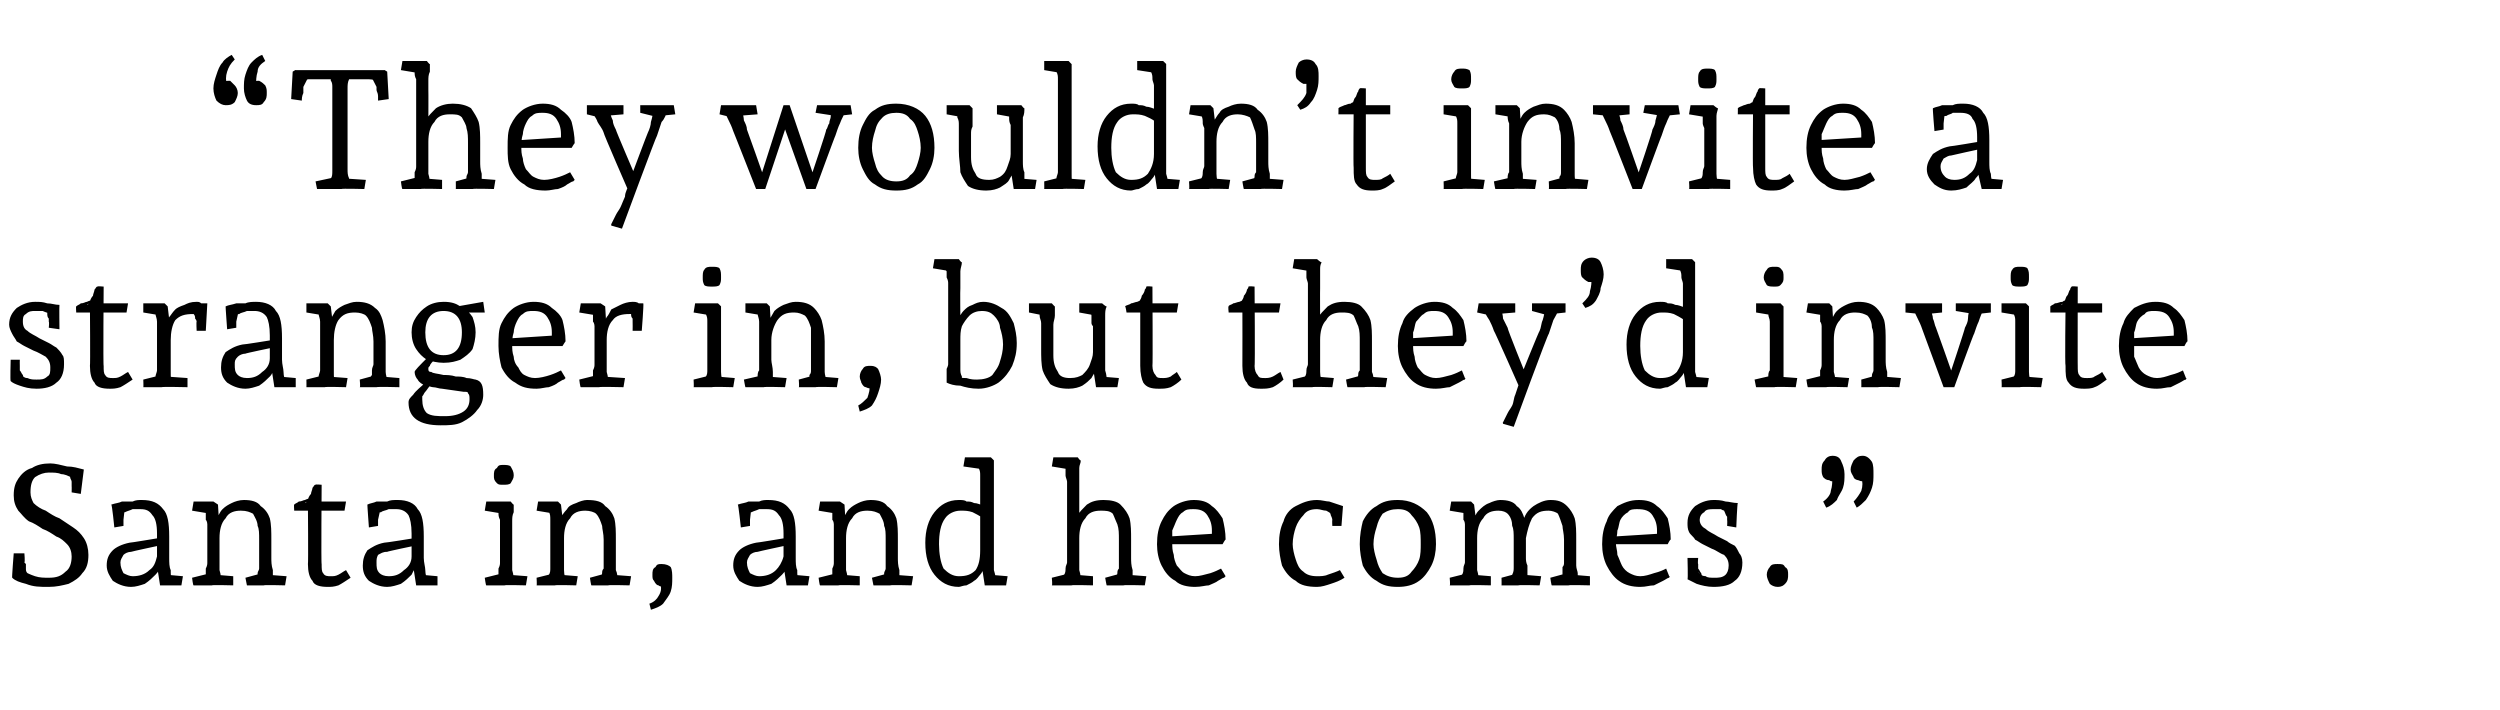 <?xml version="1.0" standalone="no"?><!DOCTYPE svg PUBLIC "-//W3C//DTD SVG 1.1//EN" "http://www.w3.org/Graphics/SVG/1.1/DTD/svg11.dtd"><svg xmlns="http://www.w3.org/2000/svg" version="1.1" width="164px" height="46.6px" viewBox="0 -2 164 46.6" style="top:-2px">  <desc>“They wouldn’t invite a stranger in, but they’d invite Santa in, and he comes.”</desc>  <defs/>  <g id="Polygon16786">    <path d="M 3.2 36.5 C 2.6 36.5 2.2 36.5 1.7 36.3 C 1.3 36.2 1 36.1 0.8 35.9 C 0.77 35.94 0.9 34.3 0.9 34.3 L 1.6 34.3 C 1.6 34.3 1.65 34.85 1.6 34.9 C 1.6 34.9 1.7 35 1.7 35 C 1.7 35.1 1.7 35.2 1.7 35.3 C 1.7 35.4 1.7 35.5 1.8 35.6 C 1.8 35.7 1.8 35.7 1.8 35.8 C 1.8 35.8 1.6 35.5 1.6 35.5 C 1.8 35.6 2 35.7 2.3 35.8 C 2.6 35.9 2.9 35.9 3.2 35.9 C 3.7 35.9 4 35.8 4.3 35.5 C 4.6 35.3 4.7 34.9 4.7 34.5 C 4.7 34.2 4.6 33.9 4.4 33.7 C 4.2 33.5 4 33.3 3.7 33.2 C 3.4 33 3.1 32.8 2.8 32.7 C 2.5 32.5 2.2 32.3 1.9 32.2 C 1.6 32 1.4 31.7 1.2 31.5 C 1 31.2 0.9 30.9 0.9 30.5 C 0.9 30 1 29.7 1.2 29.4 C 1.4 29.1 1.7 28.8 2.1 28.7 C 2.4 28.5 2.8 28.4 3.3 28.4 C 3.6 28.4 4 28.5 4.4 28.6 C 4.8 28.6 5.1 28.7 5.5 28.8 C 5.5 28.79 5.3 30.4 5.3 30.4 L 4.7 30.3 C 4.7 30.3 4.71 29.88 4.7 29.9 C 4.7 29.8 4.7 29.8 4.7 29.6 C 4.7 29.5 4.6 29.4 4.6 29.3 C 4.6 29.2 4.5 29.1 4.5 29 C 4.5 29 4.8 29.4 4.8 29.4 C 4.5 29.2 4.2 29.1 4 29.1 C 3.8 29 3.5 29 3.2 29 C 2.9 29 2.6 29.1 2.3 29.3 C 2.1 29.5 2 29.8 2 30.3 C 2 30.6 2.1 30.8 2.2 31 C 2.4 31.2 2.7 31.4 3 31.5 C 3.3 31.7 3.6 31.9 3.9 32 C 4.2 32.2 4.5 32.4 4.8 32.6 C 5.1 32.8 5.3 33 5.5 33.3 C 5.7 33.6 5.8 34 5.8 34.4 C 5.8 34.9 5.7 35.3 5.4 35.6 C 5.2 35.9 4.9 36.1 4.5 36.3 C 4.1 36.4 3.7 36.5 3.2 36.5 Z M 8.6 36.5 C 8.1 36.5 7.7 36.3 7.4 36.1 C 7.2 35.8 7 35.5 7 35.1 C 7 34.7 7.1 34.4 7.4 34.1 C 7.6 33.9 8 33.7 8.5 33.6 C 8.49 33.62 10.4 33.3 10.4 33.3 L 10.4 33.8 C 10.4 33.8 8.62 34.18 8.6 34.2 C 8.4 34.2 8.2 34.3 8.1 34.4 C 8 34.6 7.9 34.7 7.9 34.9 C 7.9 35.2 8 35.4 8.1 35.6 C 8.3 35.7 8.5 35.8 8.7 35.8 C 9.1 35.8 9.5 35.7 9.8 35.4 C 10.1 35.2 10.2 34.9 10.3 34.5 C 10.3 34.5 10.3 33 10.3 33 C 10.3 32.4 10.2 32 10 31.8 C 9.8 31.5 9.6 31.4 9.2 31.4 C 9.1 31.4 8.9 31.4 8.7 31.4 C 8.5 31.5 8.4 31.5 8.2 31.6 C 8.1 31.6 8 31.7 7.9 31.7 C 7.88 31.72 8.2 31.2 8.2 31.2 L 8.1 32.1 L 8.1 32.5 L 7.5 32.6 C 7.5 32.6 7.35 31.09 7.3 31.1 C 7.6 31 7.8 31 8 30.9 C 8.2 30.9 8.4 30.9 8.7 30.9 C 8.9 30.8 9.1 30.8 9.3 30.8 C 10 30.8 10.4 31 10.7 31.4 C 11 31.7 11.1 32.3 11.1 33.2 C 11.1 33.2 11.1 34.6 11.1 34.6 C 11.1 34.9 11.1 35.2 11.2 35.4 C 11.2 35.7 11.2 35.9 11.3 36 C 11.26 36 10.9 35.7 10.9 35.7 L 12 35.8 L 11.9 36.4 L 10.5 36.4 L 10.3 35.1 C 10.3 35.1 10.52 35.09 10.5 35.1 C 10.5 35.3 10.4 35.5 10.2 35.7 C 10 35.9 9.8 36.1 9.5 36.3 C 9.2 36.4 8.9 36.5 8.6 36.5 Z M 12.7 36.4 C 12.66 36.42 12.6 35.9 12.6 35.9 L 13.8 35.6 C 13.8 35.6 13.4 36.04 13.4 36 C 13.4 36 13.4 35.9 13.5 35.7 C 13.5 35.6 13.5 35.4 13.5 35.3 C 13.6 35.1 13.6 35 13.6 34.9 C 13.6 34.9 13.6 32.4 13.6 32.4 C 13.6 32.4 13.6 32.2 13.5 32.1 C 13.5 31.9 13.5 31.7 13.5 31.6 C 13.4 31.4 13.4 31.3 13.4 31.2 C 13.4 31.2 13.8 31.7 13.8 31.7 L 12.6 31.5 L 12.7 30.9 L 14 30.9 L 14.3 31.1 L 14.4 32.8 C 14.4 32.8 14.17 32.14 14.2 32.1 C 14.3 31.9 14.4 31.6 14.6 31.4 C 14.8 31.2 15 31.1 15.2 31 C 15.4 30.9 15.7 30.8 16 30.8 C 16.5 30.8 16.9 30.9 17.1 31.2 C 17.4 31.4 17.6 31.7 17.7 32 C 17.8 32.4 17.8 32.9 17.8 33.4 C 17.8 33.4 17.8 34.6 17.8 34.6 C 17.8 34.8 17.8 35.1 17.9 35.4 C 17.9 35.6 17.9 35.8 17.9 36 C 17.94 35.98 17.5 35.7 17.5 35.7 L 18.8 35.8 L 18.7 36.4 C 18.7 36.4 17.3 36.36 17.3 36.4 C 17.3 36.4 17.2 36.4 17.1 36.4 C 16.9 36.4 16.8 36.4 16.6 36.4 C 16.5 36.4 16.3 36.4 16.2 36.4 C 16.2 36.42 16.1 35.9 16.1 35.9 L 17.2 35.6 C 17.2 35.6 16.84 35.88 16.8 35.9 C 16.9 35.8 16.9 35.7 16.9 35.6 C 16.9 35.5 17 35.4 17 35.3 C 17 35.1 17 35 17 34.9 C 17 34.9 17 33.4 17 33.4 C 17 33 17 32.7 16.9 32.5 C 16.9 32.2 16.7 31.9 16.6 31.7 C 16.4 31.6 16.2 31.5 15.8 31.5 C 15.4 31.5 15 31.6 14.8 32 C 14.5 32.3 14.4 32.8 14.4 33.3 C 14.4 33.3 14.4 34.6 14.4 34.6 C 14.4 34.8 14.4 35.1 14.4 35.4 C 14.5 35.7 14.5 36 14.5 36.1 C 14.51 36.09 14.1 35.7 14.1 35.7 L 15.3 35.8 L 15.3 36.4 C 15.3 36.4 13.87 36.36 13.9 36.4 C 13.8 36.4 13.7 36.4 13.6 36.4 C 13.4 36.4 13.3 36.4 13.1 36.4 C 12.9 36.4 12.8 36.4 12.7 36.4 Z M 21.5 36.5 C 21 36.5 20.6 36.4 20.5 36.1 C 20.3 35.9 20.2 35.5 20.2 35 C 20.23 35 20.2 31.1 20.2 31.1 L 20.6 31.5 L 19.3 31.5 C 19.3 31.5 19.27 31.06 19.3 31.1 C 19.4 31 19.5 31 19.6 30.9 C 19.8 30.9 19.9 30.8 20 30.8 C 20.2 30.7 20.3 30.7 20.4 30.7 C 20.4 30.7 20 31 20 31 C 20.1 31 20.1 30.9 20.2 30.8 C 20.2 30.7 20.3 30.5 20.4 30.4 C 20.4 30.3 20.5 30.1 20.5 30 C 20.6 29.9 20.6 29.8 20.7 29.8 C 20.67 29.76 21.1 29.8 21.1 29.8 C 21.1 29.8 21.06 35.04 21.1 35 C 21.1 35.3 21.1 35.5 21.2 35.6 C 21.3 35.8 21.5 35.8 21.7 35.8 C 21.9 35.8 22 35.8 22.2 35.7 C 22.4 35.6 22.5 35.5 22.7 35.4 C 22.7 35.4 23 35.9 23 35.9 C 22.7 36.1 22.4 36.3 22.2 36.4 C 21.9 36.5 21.7 36.5 21.5 36.5 Z M 20.9 31.5 L 20.9 30.9 L 22.7 30.9 L 22.6 31.5 L 20.9 31.5 Z M 25.4 36.5 C 24.9 36.5 24.5 36.3 24.2 36.1 C 23.9 35.8 23.8 35.5 23.8 35.1 C 23.8 34.7 23.9 34.4 24.1 34.1 C 24.4 33.9 24.7 33.7 25.2 33.6 C 25.23 33.62 27.2 33.3 27.2 33.3 L 27.2 33.8 C 27.2 33.8 25.37 34.18 25.4 34.2 C 25.1 34.2 25 34.3 24.8 34.4 C 24.7 34.6 24.7 34.7 24.7 34.9 C 24.7 35.2 24.7 35.4 24.9 35.6 C 25 35.7 25.2 35.8 25.5 35.8 C 25.9 35.8 26.2 35.7 26.5 35.4 C 26.8 35.2 27 34.9 27 34.5 C 27 34.5 27 33 27 33 C 27 32.4 26.9 32 26.8 31.8 C 26.6 31.5 26.3 31.4 26 31.4 C 25.8 31.4 25.6 31.4 25.5 31.4 C 25.3 31.5 25.1 31.5 25 31.6 C 24.8 31.6 24.7 31.7 24.6 31.7 C 24.62 31.72 25 31.2 25 31.2 L 24.8 32.1 L 24.8 32.5 L 24.2 32.6 C 24.2 32.6 24.09 31.09 24.1 31.1 C 24.3 31 24.5 31 24.7 30.9 C 25 30.9 25.2 30.9 25.4 30.9 C 25.6 30.8 25.8 30.8 26.1 30.8 C 26.7 30.8 27.2 31 27.4 31.4 C 27.7 31.7 27.8 32.3 27.8 33.2 C 27.8 33.2 27.8 34.6 27.8 34.6 C 27.8 34.9 27.9 35.2 27.9 35.4 C 27.9 35.7 28 35.9 28 36 C 28.01 36 27.6 35.7 27.6 35.7 L 28.7 35.8 L 28.7 36.4 L 27.3 36.4 L 27.1 35.1 C 27.1 35.1 27.26 35.09 27.3 35.1 C 27.2 35.3 27.1 35.5 27 35.7 C 26.8 35.9 26.6 36.1 26.3 36.3 C 26 36.4 25.7 36.5 25.4 36.5 Z M 31.9 36.4 C 31.87 36.42 31.8 35.9 31.8 35.9 L 33 35.6 C 33 35.6 32.6 36.04 32.6 36 C 32.6 36 32.6 35.9 32.7 35.7 C 32.7 35.6 32.7 35.4 32.7 35.3 C 32.8 35.1 32.8 35 32.8 34.9 C 32.8 34.9 32.8 32.4 32.8 32.4 C 32.8 32.4 32.8 32.2 32.8 32.1 C 32.7 31.9 32.7 31.8 32.7 31.6 C 32.7 31.4 32.6 31.3 32.6 31.2 C 32.61 31.2 33 31.7 33 31.7 L 31.8 31.5 L 31.9 30.9 L 33.5 30.9 C 33.5 30.9 33.68 31.13 33.7 31.1 C 33.7 31.2 33.7 31.4 33.7 31.6 C 33.6 31.8 33.6 32 33.6 32.2 C 33.6 32.4 33.6 32.6 33.6 32.8 C 33.6 32.8 33.6 34.6 33.6 34.6 C 33.6 34.8 33.6 35.1 33.6 35.4 C 33.7 35.7 33.7 36 33.7 36.1 C 33.71 36.09 33.3 35.7 33.3 35.7 L 34.6 35.8 L 34.5 36.4 C 34.5 36.4 33.08 36.36 33.1 36.4 C 33 36.4 32.9 36.4 32.8 36.4 C 32.6 36.4 32.5 36.4 32.3 36.4 C 32.2 36.4 32 36.4 31.9 36.4 Z M 33 29.8 C 32.8 29.8 32.7 29.8 32.6 29.7 C 32.4 29.5 32.4 29.4 32.4 29.2 C 32.4 29 32.4 28.8 32.6 28.7 C 32.7 28.5 32.8 28.5 33 28.5 C 33.2 28.5 33.4 28.5 33.5 28.6 C 33.6 28.8 33.7 28.9 33.7 29.2 C 33.7 29.4 33.6 29.5 33.5 29.7 C 33.4 29.8 33.2 29.8 33 29.8 Z M 35.2 36.4 C 35.23 36.42 35.2 35.9 35.2 35.9 L 36.4 35.6 C 36.4 35.6 35.97 36.04 36 36 C 36 36 36 35.9 36 35.7 C 36.1 35.6 36.1 35.4 36.1 35.3 C 36.1 35.1 36.1 35 36.1 34.9 C 36.1 34.9 36.1 32.4 36.1 32.4 C 36.1 32.4 36.1 32.2 36.1 32.1 C 36.1 31.9 36.1 31.7 36 31.6 C 36 31.4 36 31.3 36 31.2 C 35.97 31.2 36.4 31.7 36.4 31.7 L 35.2 31.5 L 35.3 30.9 L 36.6 30.9 L 36.8 31.1 L 37 32.8 C 37 32.8 36.74 32.14 36.7 32.1 C 36.8 31.9 37 31.6 37.2 31.4 C 37.3 31.2 37.5 31.1 37.8 31 C 38 30.9 38.3 30.8 38.5 30.8 C 39.1 30.8 39.5 30.9 39.7 31.2 C 40 31.4 40.2 31.7 40.3 32 C 40.4 32.4 40.4 32.9 40.4 33.4 C 40.4 33.4 40.4 34.6 40.4 34.6 C 40.4 34.8 40.4 35.1 40.4 35.4 C 40.5 35.6 40.5 35.8 40.5 36 C 40.51 35.98 40.1 35.7 40.1 35.7 L 41.4 35.8 L 41.3 36.4 C 41.3 36.4 39.87 36.36 39.9 36.4 C 39.8 36.4 39.8 36.4 39.6 36.4 C 39.5 36.4 39.4 36.4 39.2 36.4 C 39 36.4 38.9 36.4 38.8 36.4 C 38.77 36.42 38.7 35.9 38.7 35.9 L 39.8 35.6 C 39.8 35.6 39.41 35.88 39.4 35.9 C 39.4 35.8 39.5 35.7 39.5 35.6 C 39.5 35.5 39.5 35.4 39.6 35.3 C 39.6 35.1 39.6 35 39.6 34.9 C 39.6 34.9 39.6 33.4 39.6 33.4 C 39.6 33 39.5 32.7 39.5 32.5 C 39.4 32.2 39.3 31.9 39.1 31.7 C 39 31.6 38.7 31.5 38.4 31.5 C 38 31.5 37.6 31.6 37.4 32 C 37.1 32.3 37 32.8 37 33.3 C 37 33.3 37 34.6 37 34.6 C 37 34.8 37 35.1 37 35.4 C 37 35.7 37.1 36 37.1 36.1 C 37.08 36.09 36.7 35.7 36.7 35.7 L 37.9 35.8 L 37.8 36.4 C 37.8 36.4 36.44 36.36 36.4 36.4 C 36.4 36.4 36.3 36.4 36.1 36.4 C 36 36.4 35.8 36.4 35.7 36.4 C 35.5 36.4 35.4 36.4 35.2 36.4 Z M 42.7 38 C 42.7 38 42.6 37.6 42.6 37.6 C 42.9 37.5 43.1 37.3 43.2 37.1 C 43.4 36.8 43.4 36.5 43.3 36.3 C 43.3 36.3 43.7 36.4 43.7 36.4 C 43.5 36.5 43.3 36.5 43.2 36.4 C 43.1 36.4 43 36.3 42.9 36.1 C 42.8 36 42.8 35.9 42.8 35.7 C 42.8 35.5 42.8 35.3 43 35.2 C 43.1 35 43.2 35 43.4 35 C 43.7 35 43.9 35.1 44 35.2 C 44.1 35.4 44.1 35.7 44.1 35.9 C 44.1 36.2 44.1 36.5 44 36.8 C 43.9 37.1 43.7 37.3 43.5 37.6 C 43.3 37.8 43 37.9 42.7 38 Z M 49.7 36.5 C 49.2 36.5 48.8 36.3 48.5 36.1 C 48.3 35.8 48.1 35.5 48.1 35.1 C 48.1 34.7 48.2 34.4 48.5 34.1 C 48.7 33.9 49.1 33.7 49.6 33.6 C 49.59 33.62 51.5 33.3 51.5 33.3 L 51.5 33.8 C 51.5 33.8 49.72 34.18 49.7 34.2 C 49.5 34.2 49.3 34.3 49.2 34.4 C 49.1 34.6 49 34.7 49 34.9 C 49 35.2 49.1 35.4 49.2 35.6 C 49.4 35.7 49.6 35.8 49.8 35.8 C 50.2 35.8 50.6 35.7 50.9 35.4 C 51.1 35.2 51.3 34.9 51.4 34.5 C 51.4 34.5 51.4 33 51.4 33 C 51.4 32.4 51.3 32 51.1 31.8 C 50.9 31.5 50.7 31.4 50.3 31.4 C 50.2 31.4 50 31.4 49.8 31.4 C 49.6 31.5 49.5 31.5 49.3 31.6 C 49.2 31.6 49.1 31.7 49 31.7 C 48.97 31.72 49.3 31.2 49.3 31.2 L 49.2 32.1 L 49.2 32.5 L 48.6 32.6 C 48.6 32.6 48.44 31.09 48.4 31.1 C 48.7 31 48.9 31 49.1 30.9 C 49.3 30.9 49.5 30.9 49.8 30.9 C 50 30.8 50.2 30.8 50.4 30.8 C 51.1 30.8 51.5 31 51.8 31.4 C 52.1 31.7 52.2 32.3 52.2 33.2 C 52.2 33.2 52.2 34.6 52.2 34.6 C 52.2 34.9 52.2 35.2 52.3 35.4 C 52.3 35.7 52.3 35.9 52.4 36 C 52.36 36 52 35.7 52 35.7 L 53.1 35.8 L 53 36.4 L 51.6 36.4 L 51.4 35.1 C 51.4 35.1 51.61 35.09 51.6 35.1 C 51.6 35.3 51.5 35.5 51.3 35.7 C 51.1 35.9 50.9 36.1 50.6 36.3 C 50.3 36.4 50 36.5 49.7 36.5 Z M 53.8 36.4 C 53.76 36.42 53.7 35.9 53.7 35.9 L 54.9 35.6 C 54.9 35.6 54.49 36.04 54.5 36 C 54.5 36 54.5 35.9 54.6 35.7 C 54.6 35.6 54.6 35.4 54.6 35.3 C 54.7 35.1 54.7 35 54.7 34.9 C 54.7 34.9 54.7 32.4 54.7 32.4 C 54.7 32.4 54.7 32.2 54.6 32.1 C 54.6 31.9 54.6 31.7 54.6 31.6 C 54.5 31.4 54.5 31.3 54.5 31.2 C 54.49 31.2 54.9 31.7 54.9 31.7 L 53.7 31.5 L 53.8 30.9 L 55.1 30.9 L 55.4 31.1 L 55.5 32.8 C 55.5 32.8 55.26 32.14 55.3 32.1 C 55.4 31.9 55.5 31.6 55.7 31.4 C 55.9 31.2 56.1 31.1 56.3 31 C 56.5 30.9 56.8 30.8 57.1 30.8 C 57.6 30.8 58 30.9 58.2 31.2 C 58.5 31.4 58.7 31.7 58.8 32 C 58.9 32.4 58.9 32.9 58.9 33.4 C 58.9 33.4 58.9 34.6 58.9 34.6 C 58.9 34.8 58.9 35.1 59 35.4 C 59 35.6 59 35.8 59 36 C 59.04 35.98 58.6 35.7 58.6 35.7 L 59.9 35.8 L 59.8 36.4 C 59.8 36.4 58.4 36.36 58.4 36.4 C 58.4 36.4 58.3 36.4 58.2 36.4 C 58 36.4 57.9 36.4 57.7 36.4 C 57.6 36.4 57.4 36.4 57.3 36.4 C 57.3 36.42 57.2 35.9 57.2 35.9 L 58.3 35.6 C 58.3 35.6 57.94 35.88 57.9 35.9 C 58 35.8 58 35.7 58 35.6 C 58 35.5 58.1 35.4 58.1 35.3 C 58.1 35.1 58.1 35 58.1 34.9 C 58.1 34.9 58.1 33.4 58.1 33.4 C 58.1 33 58.1 32.7 58 32.5 C 58 32.2 57.8 31.9 57.7 31.7 C 57.5 31.6 57.3 31.5 56.9 31.5 C 56.5 31.5 56.1 31.6 55.9 32 C 55.6 32.3 55.5 32.8 55.5 33.3 C 55.5 33.3 55.5 34.6 55.5 34.6 C 55.5 34.8 55.5 35.1 55.5 35.4 C 55.6 35.7 55.6 36 55.6 36.1 C 55.6 36.09 55.2 35.7 55.2 35.7 L 56.4 35.8 L 56.4 36.4 C 56.4 36.4 54.97 36.36 55 36.4 C 54.9 36.4 54.8 36.4 54.6 36.4 C 54.5 36.4 54.4 36.4 54.2 36.4 C 54 36.4 53.9 36.4 53.8 36.4 Z M 62.9 36.5 C 62.2 36.5 61.7 36.2 61.3 35.7 C 60.9 35.2 60.7 34.5 60.7 33.6 C 60.7 32.8 60.9 32.1 61.3 31.6 C 61.7 31.1 62.2 30.8 62.9 30.8 C 63.1 30.8 63.3 30.8 63.4 30.9 C 63.6 30.9 63.7 30.9 63.9 31 C 64.1 31 64.3 31.1 64.6 31.2 C 64.6 31.2 64.5 32 64.5 32 C 64.2 31.8 64 31.7 63.8 31.6 C 63.5 31.5 63.3 31.5 63 31.5 C 62.6 31.5 62.2 31.7 62 32 C 61.7 32.4 61.6 33 61.6 33.7 C 61.6 34.3 61.7 34.9 61.9 35.3 C 62.2 35.6 62.5 35.8 62.9 35.8 C 63.4 35.8 63.7 35.7 64 35.4 C 64.2 35.1 64.3 34.7 64.3 34.1 C 64.3 34.1 64.3 29.6 64.3 29.6 C 64.3 29.5 64.3 29.3 64.3 29.2 C 64.3 29 64.3 28.9 64.2 28.7 C 64.2 28.6 64.2 28.5 64.2 28.4 C 64.17 28.43 64.6 28.8 64.6 28.8 L 63.2 28.6 L 63.3 28 L 64.4 28 L 65 28 C 65 28 65.24 28.24 65.2 28.2 C 65.2 28.4 65.2 28.6 65.2 28.8 C 65.2 29 65.2 29.2 65.2 29.4 C 65.2 29.6 65.2 29.8 65.2 29.9 C 65.2 29.9 65.2 34.6 65.2 34.6 C 65.2 34.9 65.2 35.1 65.2 35.4 C 65.3 35.7 65.3 35.9 65.4 36.1 C 65.35 36.06 64.9 35.7 64.9 35.7 L 66.1 35.8 L 66 36.4 L 64.6 36.4 L 64.4 35.1 C 64.4 35.1 64.47 35.31 64.5 35.3 C 64.5 35.4 64.4 35.6 64.3 35.7 C 64.2 35.8 64.1 36 63.9 36.1 C 63.8 36.2 63.6 36.3 63.4 36.4 C 63.2 36.4 63 36.5 62.9 36.5 Z M 69 36.4 C 69.05 36.42 69 35.9 69 35.9 L 70.2 35.6 C 70.2 35.6 69.78 36.04 69.8 36 C 69.8 36 69.8 35.9 69.8 35.7 C 69.9 35.6 69.9 35.4 69.9 35.3 C 69.9 35.1 70 35 70 34.9 C 70 34.9 70 29.6 70 29.6 C 70 29.5 69.9 29.3 69.9 29.2 C 69.9 29 69.9 28.9 69.9 28.7 C 69.8 28.6 69.8 28.4 69.8 28.3 C 69.79 28.32 70.2 28.8 70.2 28.8 L 69 28.6 L 69.1 28 L 70 28 L 70.7 28 C 70.7 28 70.86 28.24 70.9 28.2 C 70.9 28.4 70.8 28.5 70.8 28.7 C 70.8 28.9 70.8 29.1 70.8 29.3 C 70.8 29.5 70.8 29.7 70.8 29.9 C 70.8 29.89 70.8 32 70.8 32 C 70.8 32 70.7 31.84 70.7 31.8 C 70.8 31.6 71 31.4 71.3 31.1 C 71.6 30.9 71.9 30.8 72.4 30.8 C 72.9 30.8 73.3 30.9 73.5 31.1 C 73.8 31.4 74 31.7 74.1 32 C 74.2 32.4 74.2 32.9 74.2 33.4 C 74.2 33.4 74.2 34.6 74.2 34.6 C 74.2 34.8 74.2 35.1 74.3 35.4 C 74.3 35.6 74.3 35.8 74.3 36 C 74.33 35.98 73.9 35.7 73.9 35.7 L 75.2 35.8 L 75.1 36.4 C 75.1 36.4 73.69 36.36 73.7 36.4 C 73.6 36.4 73.5 36.4 73.4 36.4 C 73.3 36.4 73.2 36.4 73 36.4 C 72.9 36.4 72.7 36.4 72.6 36.4 C 72.59 36.42 72.5 35.9 72.5 35.9 L 73.6 35.6 C 73.6 35.6 73.23 35.88 73.2 35.9 C 73.2 35.8 73.3 35.7 73.3 35.6 C 73.3 35.5 73.3 35.4 73.4 35.3 C 73.4 35.1 73.4 35 73.4 34.9 C 73.4 34.9 73.4 33.4 73.4 33.4 C 73.4 33 73.4 32.7 73.3 32.4 C 73.2 32.2 73.1 31.9 73 31.7 C 72.8 31.5 72.5 31.5 72.2 31.5 C 71.8 31.5 71.4 31.6 71.2 32 C 70.9 32.3 70.8 32.8 70.8 33.3 C 70.8 33.3 70.8 34.6 70.8 34.6 C 70.8 34.8 70.8 35.1 70.8 35.4 C 70.9 35.7 70.9 36 70.9 36.1 C 70.89 36.09 70.5 35.7 70.5 35.7 L 71.7 35.8 L 71.7 36.4 C 71.7 36.4 70.26 36.36 70.3 36.4 C 70.2 36.4 70.1 36.4 69.9 36.4 C 69.8 36.4 69.6 36.4 69.5 36.4 C 69.3 36.4 69.2 36.4 69 36.4 Z M 78.4 36.5 C 77.9 36.5 77.4 36.4 77.1 36.1 C 76.7 35.9 76.4 35.5 76.2 35.1 C 76 34.7 75.9 34.2 75.9 33.7 C 75.9 33.1 76 32.6 76.2 32.2 C 76.4 31.8 76.6 31.5 77 31.2 C 77.3 31 77.8 30.8 78.3 30.8 C 78.8 30.8 79.2 30.9 79.5 31.2 C 79.8 31.4 80 31.7 80.2 32 C 80.3 32.4 80.4 32.9 80.4 33.4 C 80.38 33.37 80.2 33.7 80.2 33.7 L 76.6 33.7 L 76.6 33.2 L 79.8 33 C 79.8 33 79.46 33.37 79.5 33.4 C 79.5 33.3 79.5 33.2 79.5 33.1 C 79.5 33 79.5 32.9 79.5 32.8 C 79.5 32.4 79.4 32.1 79.2 31.8 C 79 31.5 78.7 31.4 78.3 31.4 C 78 31.4 77.8 31.4 77.6 31.6 C 77.4 31.7 77.3 31.9 77.2 32.1 C 77.1 32.3 77 32.6 76.9 32.8 C 76.9 33.1 76.9 33.4 76.9 33.6 C 76.9 33.9 76.9 34.1 77 34.4 C 77 34.6 77.1 34.9 77.2 35.1 C 77.4 35.3 77.5 35.5 77.7 35.6 C 77.9 35.7 78.1 35.8 78.4 35.8 C 78.7 35.8 79 35.7 79.4 35.6 C 79.7 35.5 79.9 35.4 80.1 35.3 C 80.1 35.3 80.4 35.8 80.4 35.8 C 80.4 35.8 80.4 35.8 80.3 35.9 C 80.2 35.9 80.1 36 79.9 36.1 C 79.8 36.2 79.5 36.3 79.3 36.4 C 79.1 36.4 78.8 36.5 78.4 36.5 Z M 86.4 36.5 C 85.8 36.5 85.3 36.4 85 36.1 C 84.6 35.9 84.3 35.5 84.1 35.1 C 84 34.7 83.9 34.2 83.9 33.7 C 83.9 33.1 84 32.6 84.2 32.2 C 84.3 31.8 84.6 31.4 85 31.2 C 85.4 31 85.8 30.8 86.4 30.8 C 86.7 30.8 87 30.9 87.2 30.9 C 87.5 31 87.8 31.1 88.1 31.2 C 88.1 31.24 88 32.5 88 32.5 L 87.4 32.5 C 87.4 32.5 87.38 32.14 87.4 32.1 C 87.4 32.1 87.4 32 87.3 31.8 C 87.3 31.7 87.2 31.6 87.2 31.5 C 87.2 31.5 87.5 31.8 87.5 31.8 C 87.3 31.7 87.2 31.6 87 31.5 C 86.8 31.5 86.6 31.4 86.4 31.4 C 86 31.4 85.7 31.5 85.5 31.8 C 85.3 32 85.1 32.3 85 32.6 C 84.9 32.9 84.8 33.3 84.8 33.7 C 84.8 34 84.9 34.4 85 34.7 C 85.1 35 85.2 35.3 85.5 35.5 C 85.7 35.7 86 35.8 86.4 35.8 C 86.6 35.8 86.9 35.8 87.1 35.7 C 87.4 35.6 87.7 35.5 87.9 35.4 C 87.9 35.4 88.2 35.9 88.2 35.9 C 87.9 36.1 87.6 36.2 87.3 36.3 C 87 36.4 86.7 36.5 86.4 36.5 Z M 91.7 36.5 C 91.1 36.5 90.7 36.4 90.3 36.1 C 89.9 35.9 89.6 35.5 89.4 35.1 C 89.3 34.7 89.2 34.2 89.2 33.7 C 89.2 33.1 89.3 32.6 89.4 32.2 C 89.6 31.8 89.9 31.4 90.3 31.2 C 90.7 30.9 91.1 30.8 91.7 30.8 C 92.5 30.8 93.1 31.1 93.6 31.6 C 94 32.1 94.2 32.8 94.2 33.7 C 94.2 34.2 94.1 34.7 93.9 35.1 C 93.7 35.5 93.4 35.9 93.1 36.1 C 92.7 36.4 92.2 36.5 91.7 36.5 Z M 91.7 35.9 C 92.1 35.9 92.4 35.8 92.6 35.5 C 92.8 35.3 93 35 93.1 34.7 C 93.2 34.4 93.2 34 93.2 33.7 C 93.2 33.3 93.2 32.9 93.1 32.6 C 93 32.3 92.8 32 92.6 31.8 C 92.4 31.5 92.1 31.4 91.7 31.4 C 91.3 31.4 91 31.5 90.7 31.7 C 90.5 32 90.4 32.2 90.3 32.6 C 90.2 32.9 90.1 33.3 90.1 33.7 C 90.1 34 90.2 34.4 90.3 34.7 C 90.4 35.1 90.5 35.3 90.7 35.6 C 91 35.8 91.3 35.9 91.7 35.9 Z M 101.8 36.4 C 101.77 36.42 101.7 35.9 101.7 35.9 L 102.8 35.6 C 102.8 35.6 102.42 35.98 102.4 36 C 102.4 35.9 102.5 35.8 102.5 35.7 C 102.5 35.5 102.5 35.4 102.5 35.2 C 102.6 35.1 102.6 35 102.6 34.9 C 102.6 34.9 102.6 33.4 102.6 33.4 C 102.6 33 102.5 32.7 102.5 32.5 C 102.4 32.2 102.3 31.9 102.2 31.7 C 102.1 31.6 101.8 31.5 101.6 31.5 C 101.1 31.5 100.8 31.6 100.5 32 C 100.3 32.4 100.2 32.8 100.1 33.3 C 100.1 33.3 99.9 32.3 99.9 32.3 C 100 31.8 100.2 31.5 100.6 31.2 C 100.9 31 101.3 30.8 101.7 30.8 C 102.2 30.8 102.5 30.9 102.8 31.2 C 103 31.4 103.2 31.7 103.3 32 C 103.4 32.4 103.4 32.9 103.4 33.4 C 103.4 33.4 103.4 34.6 103.4 34.6 C 103.4 34.7 103.4 34.9 103.4 35.1 C 103.4 35.3 103.5 35.5 103.5 35.6 C 103.5 35.8 103.5 35.9 103.5 35.9 C 103.51 35.92 103.1 35.7 103.1 35.7 L 104.3 35.8 L 104.3 36.4 C 104.3 36.4 102.87 36.36 102.9 36.4 C 102.8 36.4 102.8 36.4 102.6 36.4 C 102.5 36.4 102.4 36.4 102.2 36.4 C 102 36.4 101.9 36.4 101.8 36.4 Z M 95.1 36.4 C 95.15 36.42 95.1 35.9 95.1 35.9 L 96.3 35.6 C 96.3 35.6 95.89 36.04 95.9 36 C 95.9 36 95.9 35.9 95.9 35.7 C 96 35.6 96 35.4 96 35.3 C 96 35.1 96.1 35 96.1 34.9 C 96.1 34.9 96.1 32.4 96.1 32.4 C 96.1 32.4 96.1 32.2 96 32.1 C 96 31.9 96 31.7 96 31.6 C 95.9 31.4 95.9 31.3 95.9 31.2 C 95.89 31.2 96.3 31.7 96.3 31.7 L 95.1 31.5 L 95.2 30.9 L 96.5 30.9 L 96.7 31.1 L 96.9 32.7 C 96.9 32.7 96.9 34.56 96.9 34.6 C 96.9 34.8 96.9 35.1 96.9 35.4 C 97 35.7 97 36 97 36.1 C 97 36.09 96.6 35.7 96.6 35.7 L 97.8 35.8 L 97.8 36.4 C 97.8 36.4 96.36 36.36 96.4 36.4 C 96.3 36.4 96.2 36.4 96 36.4 C 95.9 36.4 95.8 36.4 95.6 36.4 C 95.4 36.4 95.3 36.4 95.1 36.4 Z M 98.5 36.4 C 98.51 36.42 98.5 35.9 98.5 35.9 L 99.6 35.6 C 99.6 35.6 99.16 35.98 99.2 36 C 99.2 35.9 99.2 35.8 99.2 35.7 C 99.3 35.5 99.3 35.4 99.3 35.2 C 99.3 35.1 99.3 35 99.3 34.9 C 99.3 34.9 99.3 33.4 99.3 33.4 C 99.3 33 99.3 32.7 99.2 32.5 C 99.2 32.2 99.1 31.9 98.9 31.7 C 98.8 31.6 98.6 31.5 98.3 31.5 C 97.9 31.5 97.5 31.6 97.3 32 C 97 32.3 96.9 32.8 96.9 33.3 C 96.9 33.3 96.6 32.3 96.6 32.3 C 96.7 32 96.8 31.7 97 31.5 C 97.2 31.3 97.4 31.1 97.7 31 C 97.9 30.9 98.2 30.8 98.4 30.8 C 98.9 30.8 99.3 30.9 99.5 31.2 C 99.8 31.4 99.9 31.7 100 32 C 100.1 32.4 100.1 32.9 100.1 33.4 C 100.1 33.4 100.1 34.6 100.1 34.6 C 100.1 34.7 100.1 34.9 100.2 35.1 C 100.2 35.3 100.2 35.5 100.2 35.6 C 100.2 35.8 100.2 35.9 100.3 35.9 C 100.25 35.92 99.9 35.7 99.9 35.7 L 101.1 35.8 L 101 36.4 C 101 36.4 99.61 36.36 99.6 36.4 C 99.6 36.4 99.5 36.4 99.4 36.4 C 99.2 36.4 99.1 36.4 98.9 36.4 C 98.8 36.4 98.6 36.4 98.5 36.4 Z M 107.6 36.5 C 107.1 36.5 106.6 36.4 106.2 36.1 C 105.9 35.9 105.6 35.5 105.4 35.1 C 105.2 34.7 105.1 34.2 105.1 33.7 C 105.1 33.1 105.2 32.6 105.4 32.2 C 105.5 31.8 105.8 31.5 106.1 31.2 C 106.5 31 106.9 30.8 107.5 30.8 C 108 30.8 108.4 30.9 108.7 31.2 C 109 31.4 109.2 31.7 109.4 32 C 109.5 32.4 109.6 32.9 109.6 33.4 C 109.56 33.37 109.4 33.7 109.4 33.7 L 105.8 33.7 L 105.8 33.2 L 109 33 C 109 33 108.65 33.37 108.6 33.4 C 108.6 33.3 108.6 33.2 108.7 33.1 C 108.7 33 108.7 32.9 108.7 32.8 C 108.7 32.4 108.6 32.1 108.4 31.8 C 108.2 31.5 107.9 31.4 107.4 31.4 C 107.2 31.4 106.9 31.4 106.8 31.6 C 106.6 31.7 106.4 31.9 106.3 32.1 C 106.2 32.3 106.2 32.6 106.1 32.8 C 106.1 33.1 106 33.4 106 33.6 C 106 33.9 106.1 34.1 106.1 34.4 C 106.2 34.6 106.3 34.9 106.4 35.1 C 106.5 35.3 106.7 35.5 106.9 35.6 C 107.1 35.7 107.3 35.8 107.6 35.8 C 107.9 35.8 108.2 35.7 108.5 35.6 C 108.9 35.5 109.1 35.4 109.3 35.3 C 109.3 35.3 109.5 35.8 109.5 35.8 C 109.6 35.8 109.5 35.8 109.5 35.9 C 109.4 35.9 109.3 36 109.1 36.1 C 108.9 36.2 108.7 36.3 108.5 36.4 C 108.2 36.4 108 36.5 107.6 36.5 Z M 112.4 36.5 C 112 36.5 111.6 36.4 111.3 36.3 C 111.1 36.2 110.9 36.1 110.7 36 C 110.74 36.02 110.7 34.6 110.7 34.6 L 111.4 34.6 C 111.4 34.6 111.36 35 111.4 35 C 111.4 35 111.4 35.1 111.4 35.3 C 111.5 35.4 111.5 35.5 111.6 35.6 C 111.6 35.7 111.7 35.8 111.7 35.9 C 111.7 35.9 111.4 35.5 111.4 35.5 C 111.5 35.7 111.7 35.8 111.9 35.8 C 112 35.9 112.2 35.9 112.5 35.9 C 112.7 35.9 113 35.9 113.2 35.7 C 113.3 35.6 113.4 35.4 113.4 35.1 C 113.4 34.8 113.3 34.6 113.1 34.4 C 112.8 34.3 112.6 34.1 112.3 34 C 112.1 33.9 111.9 33.8 111.7 33.7 C 111.5 33.6 111.4 33.5 111.2 33.4 C 111.1 33.2 110.9 33.1 110.8 32.9 C 110.7 32.7 110.7 32.5 110.7 32.3 C 110.7 31.8 110.9 31.5 111.2 31.2 C 111.5 31 111.9 30.8 112.4 30.8 C 112.6 30.8 112.9 30.8 113.2 30.9 C 113.4 30.9 113.7 31 114 31 C 113.96 31.02 113.9 32.6 113.9 32.6 L 113.3 32.5 C 113.3 32.5 113.32 32.15 113.3 32.1 C 113.3 32.1 113.3 32 113.3 31.9 C 113.2 31.8 113.2 31.7 113.1 31.5 C 113.1 31.4 113 31.3 113 31.2 C 113 31.2 113.4 31.6 113.4 31.6 C 113.2 31.5 113 31.5 112.9 31.4 C 112.8 31.4 112.6 31.4 112.4 31.4 C 112.2 31.4 111.9 31.4 111.8 31.6 C 111.6 31.7 111.5 31.9 111.5 32.1 C 111.5 32.4 111.7 32.6 111.9 32.7 C 112.1 32.9 112.4 33 112.7 33.2 C 112.9 33.3 113.1 33.4 113.3 33.5 C 113.4 33.6 113.6 33.7 113.8 33.8 C 113.9 33.9 114 34.1 114.1 34.3 C 114.2 34.4 114.3 34.6 114.3 34.9 C 114.3 35.5 114.1 35.9 113.8 36.1 C 113.5 36.4 113 36.5 112.4 36.5 Z M 116.6 36.5 C 116.4 36.5 116.2 36.4 116.1 36.3 C 116 36.1 115.9 35.9 115.9 35.7 C 115.9 35.5 116 35.3 116.1 35.2 C 116.2 35 116.4 35 116.6 35 C 116.9 35 117 35 117.1 35.2 C 117.3 35.3 117.3 35.5 117.3 35.7 C 117.3 35.9 117.3 36.1 117.1 36.3 C 117 36.4 116.9 36.5 116.6 36.5 Z M 119.8 31.3 C 119.8 31.3 119.6 30.9 119.6 30.9 C 119.9 30.7 120.1 30.4 120.1 30.2 C 120.2 29.9 120.2 29.6 120.2 29.3 C 120.2 29.3 120.5 29.5 120.5 29.5 C 120.3 29.6 120.1 29.6 120 29.5 C 119.8 29.5 119.7 29.4 119.6 29.3 C 119.5 29.1 119.5 29 119.5 28.8 C 119.5 28.6 119.5 28.4 119.7 28.2 C 119.8 28 120 27.9 120.2 27.9 C 120.5 27.9 120.7 28 120.8 28.3 C 120.9 28.5 121 28.8 121 29.1 C 121 29.4 121 29.7 120.9 30 C 120.8 30.3 120.6 30.5 120.5 30.8 C 120.3 31 120.1 31.2 119.8 31.3 Z M 121.8 31.3 C 121.8 31.3 121.6 30.9 121.6 30.9 C 121.8 30.7 122 30.4 122.1 30.2 C 122.2 29.9 122.2 29.6 122.1 29.3 C 122.1 29.3 122.4 29.5 122.4 29.5 C 122.3 29.6 122.1 29.6 121.9 29.5 C 121.8 29.5 121.6 29.4 121.6 29.3 C 121.5 29.1 121.4 29 121.4 28.8 C 121.4 28.6 121.5 28.4 121.6 28.2 C 121.8 28 121.9 27.9 122.2 27.9 C 122.4 27.9 122.6 28 122.8 28.3 C 122.9 28.5 122.9 28.8 122.9 29.1 C 122.9 29.4 122.9 29.7 122.8 30 C 122.7 30.3 122.6 30.5 122.4 30.8 C 122.2 31 122 31.2 121.8 31.3 Z " stroke="none" fill="#000"/>  </g>  <g id="Polygon16785">    <path d="M 2.4 23.5 C 1.9 23.5 1.6 23.4 1.3 23.3 C 1 23.2 0.8 23.1 0.7 23 C 0.66 23.02 0.7 21.6 0.7 21.6 L 1.3 21.6 C 1.3 21.6 1.29 22 1.3 22 C 1.3 22 1.3 22.1 1.3 22.3 C 1.4 22.4 1.4 22.5 1.5 22.6 C 1.5 22.7 1.6 22.8 1.7 22.9 C 1.7 22.9 1.3 22.5 1.3 22.5 C 1.5 22.7 1.6 22.8 1.8 22.8 C 2 22.9 2.2 22.9 2.4 22.9 C 2.7 22.9 2.9 22.9 3.1 22.7 C 3.3 22.6 3.3 22.4 3.3 22.1 C 3.3 21.8 3.2 21.6 3 21.4 C 2.8 21.3 2.5 21.1 2.2 21 C 2 20.9 1.8 20.8 1.6 20.7 C 1.4 20.6 1.3 20.5 1.1 20.4 C 1 20.2 0.9 20.1 0.8 19.9 C 0.7 19.7 0.6 19.5 0.6 19.3 C 0.6 18.8 0.8 18.5 1.1 18.2 C 1.4 18 1.8 17.8 2.3 17.8 C 2.6 17.8 2.8 17.8 3.1 17.9 C 3.4 17.9 3.6 18 3.9 18 C 3.88 18.02 3.9 19.6 3.9 19.6 L 3.2 19.5 C 3.2 19.5 3.24 19.15 3.2 19.1 C 3.2 19.1 3.2 19 3.2 18.9 C 3.1 18.8 3.1 18.7 3.1 18.5 C 3 18.4 3 18.3 2.9 18.2 C 2.9 18.2 3.3 18.6 3.3 18.6 C 3.1 18.5 3 18.5 2.8 18.4 C 2.7 18.4 2.5 18.4 2.3 18.4 C 2.1 18.4 1.9 18.4 1.7 18.6 C 1.5 18.7 1.5 18.9 1.5 19.1 C 1.5 19.4 1.6 19.6 1.8 19.7 C 2 19.9 2.3 20 2.6 20.2 C 2.8 20.3 3 20.4 3.2 20.5 C 3.4 20.6 3.5 20.7 3.7 20.8 C 3.8 20.9 4 21.1 4.1 21.3 C 4.2 21.4 4.2 21.6 4.2 21.9 C 4.2 22.5 4 22.9 3.7 23.1 C 3.4 23.4 2.9 23.5 2.4 23.5 Z M 7.2 23.5 C 6.7 23.5 6.3 23.4 6.2 23.1 C 6 22.9 5.9 22.5 5.9 22 C 5.93 22 5.9 18.1 5.9 18.1 L 6.3 18.5 L 5 18.5 C 5 18.5 4.97 18.06 5 18.1 C 5.1 18 5.2 18 5.3 17.9 C 5.5 17.9 5.6 17.8 5.7 17.8 C 5.9 17.7 6 17.7 6.1 17.7 C 6.1 17.7 5.7 18 5.7 18 C 5.8 18 5.8 17.9 5.9 17.8 C 5.9 17.7 6 17.5 6.1 17.4 C 6.1 17.3 6.2 17.1 6.2 17 C 6.3 16.9 6.3 16.8 6.4 16.8 C 6.37 16.76 6.8 16.8 6.8 16.8 C 6.8 16.8 6.76 22.04 6.8 22 C 6.8 22.3 6.8 22.5 6.9 22.6 C 7 22.8 7.2 22.8 7.4 22.8 C 7.6 22.8 7.7 22.8 7.9 22.7 C 8.1 22.6 8.2 22.5 8.4 22.4 C 8.4 22.4 8.7 22.9 8.7 22.9 C 8.4 23.1 8.1 23.3 7.9 23.4 C 7.6 23.5 7.4 23.5 7.2 23.5 Z M 6.6 18.5 L 6.6 17.9 L 8.4 17.9 L 8.3 18.5 L 6.6 18.5 Z M 9.4 23.4 C 9.42 23.42 9.4 22.9 9.4 22.9 L 10.6 22.6 C 10.6 22.6 10.15 23.04 10.2 23 C 10.2 23 10.2 22.9 10.2 22.7 C 10.2 22.6 10.3 22.4 10.3 22.3 C 10.3 22.1 10.3 22 10.3 21.9 C 10.3 21.9 10.3 19.4 10.3 19.4 C 10.3 19.4 10.3 19.2 10.3 19.1 C 10.3 18.9 10.2 18.7 10.2 18.6 C 10.2 18.4 10.2 18.3 10.2 18.2 C 10.15 18.2 10.6 18.7 10.6 18.7 L 9.4 18.5 L 9.4 17.9 L 10.8 17.9 L 11 18.1 L 11.2 19.8 C 11.2 19.8 10.83 19.42 10.8 19.4 C 10.9 19.2 11 19 11.1 18.8 C 11.2 18.7 11.3 18.5 11.5 18.3 C 11.6 18.2 11.8 18.1 12.1 18 C 12.3 17.9 12.5 17.8 12.9 17.8 C 13 17.8 13.1 17.8 13.2 17.9 C 13.4 17.9 13.5 17.9 13.6 17.9 C 13.6 17.94 13.5 19.7 13.5 19.7 L 12.9 19.7 C 12.9 19.7 12.87 19.1 12.9 19.1 C 12.9 19.1 12.9 19 12.8 18.9 C 12.8 18.8 12.8 18.7 12.7 18.6 C 12.7 18.4 12.6 18.3 12.6 18.3 C 12.6 18.3 13.1 18.5 13.1 18.5 C 13 18.6 13 18.6 12.9 18.6 C 12.8 18.6 12.7 18.6 12.7 18.6 C 12.1 18.6 11.8 18.7 11.5 19 C 11.3 19.3 11.2 19.8 11.2 20.3 C 11.2 20.3 11.2 21.6 11.2 21.6 C 11.2 21.8 11.2 22.1 11.2 22.4 C 11.2 22.7 11.2 23 11.3 23.1 C 11.26 23.09 10.9 22.7 10.9 22.7 L 12.3 22.8 L 12.3 23.4 C 12.3 23.4 10.63 23.36 10.6 23.4 C 10.6 23.4 10.4 23.4 10.3 23.4 C 10.2 23.4 10 23.4 9.9 23.4 C 9.7 23.4 9.6 23.4 9.4 23.4 Z M 16.1 23.5 C 15.6 23.5 15.2 23.3 14.9 23.1 C 14.6 22.8 14.5 22.5 14.5 22.1 C 14.5 21.7 14.6 21.4 14.8 21.1 C 15.1 20.9 15.4 20.7 15.9 20.6 C 15.94 20.62 17.9 20.3 17.9 20.3 L 17.9 20.8 C 17.9 20.8 16.07 21.18 16.1 21.2 C 15.9 21.2 15.7 21.3 15.6 21.4 C 15.4 21.6 15.4 21.7 15.4 21.9 C 15.4 22.2 15.4 22.4 15.6 22.6 C 15.7 22.7 15.9 22.8 16.2 22.8 C 16.6 22.8 16.9 22.7 17.2 22.4 C 17.5 22.2 17.7 21.9 17.7 21.5 C 17.7 21.5 17.7 20 17.7 20 C 17.7 19.4 17.6 19 17.5 18.8 C 17.3 18.5 17 18.4 16.7 18.4 C 16.5 18.4 16.3 18.4 16.2 18.4 C 16 18.5 15.8 18.5 15.7 18.6 C 15.5 18.6 15.4 18.7 15.3 18.7 C 15.32 18.72 15.7 18.2 15.7 18.2 L 15.5 19.1 L 15.5 19.5 L 14.9 19.6 C 14.9 19.6 14.79 18.09 14.8 18.1 C 15 18 15.2 18 15.5 17.9 C 15.7 17.9 15.9 17.9 16.1 17.9 C 16.3 17.8 16.6 17.8 16.8 17.8 C 17.4 17.8 17.9 18 18.1 18.4 C 18.4 18.7 18.5 19.3 18.5 20.2 C 18.5 20.2 18.5 21.6 18.5 21.6 C 18.5 21.9 18.6 22.2 18.6 22.4 C 18.6 22.7 18.7 22.9 18.7 23 C 18.71 23 18.3 22.7 18.3 22.7 L 19.4 22.8 L 19.4 23.4 L 18 23.4 L 17.8 22.1 C 17.8 22.1 17.96 22.09 18 22.1 C 17.9 22.3 17.9 22.5 17.7 22.7 C 17.5 22.9 17.3 23.1 17 23.3 C 16.7 23.4 16.4 23.5 16.1 23.5 Z M 20.1 23.4 C 20.11 23.42 20.1 22.9 20.1 22.9 L 21.3 22.6 C 21.3 22.6 20.84 23.04 20.8 23 C 20.9 23 20.9 22.9 20.9 22.7 C 20.9 22.6 21 22.4 21 22.3 C 21 22.1 21 22 21 21.9 C 21 21.9 21 19.4 21 19.4 C 21 19.4 21 19.2 21 19.1 C 21 18.9 20.9 18.7 20.9 18.6 C 20.9 18.4 20.9 18.3 20.8 18.2 C 20.84 18.2 21.3 18.7 21.3 18.7 L 20.1 18.5 L 20.1 17.9 L 21.5 17.9 L 21.7 18.1 L 21.9 19.8 C 21.9 19.8 21.61 19.14 21.6 19.1 C 21.7 18.9 21.9 18.6 22 18.4 C 22.2 18.2 22.4 18.1 22.6 18 C 22.9 17.9 23.1 17.8 23.4 17.8 C 23.9 17.8 24.3 17.9 24.6 18.2 C 24.9 18.4 25 18.7 25.1 19 C 25.2 19.4 25.3 19.9 25.3 20.4 C 25.3 20.4 25.3 21.6 25.3 21.6 C 25.3 21.8 25.3 22.1 25.3 22.4 C 25.3 22.6 25.4 22.8 25.4 23 C 25.39 22.98 25 22.7 25 22.7 L 26.2 22.8 L 26.2 23.4 C 26.2 23.4 24.75 23.36 24.7 23.4 C 24.7 23.4 24.6 23.4 24.5 23.4 C 24.4 23.4 24.2 23.4 24.1 23.4 C 23.9 23.4 23.8 23.4 23.6 23.4 C 23.65 23.42 23.6 22.9 23.6 22.9 L 24.7 22.6 C 24.7 22.6 24.29 22.88 24.3 22.9 C 24.3 22.8 24.3 22.7 24.4 22.6 C 24.4 22.5 24.4 22.4 24.4 22.3 C 24.4 22.1 24.5 22 24.5 21.9 C 24.5 21.9 24.5 20.4 24.5 20.4 C 24.5 20 24.4 19.7 24.4 19.5 C 24.3 19.2 24.2 18.9 24 18.7 C 23.9 18.6 23.6 18.5 23.3 18.5 C 22.8 18.5 22.5 18.6 22.2 19 C 22 19.3 21.9 19.8 21.9 20.3 C 21.9 20.3 21.9 21.6 21.9 21.6 C 21.9 21.8 21.9 22.1 21.9 22.4 C 21.9 22.7 21.9 23 22 23.1 C 21.96 23.09 21.5 22.7 21.5 22.7 L 22.8 22.8 L 22.7 23.4 C 22.7 23.4 21.32 23.36 21.3 23.4 C 21.2 23.4 21.1 23.4 21 23.4 C 20.9 23.4 20.7 23.4 20.6 23.4 C 20.4 23.4 20.2 23.4 20.1 23.4 Z M 28.9 25.9 C 27.5 25.9 26.8 25.4 26.8 24.4 C 26.8 24.2 26.9 24.1 27.1 23.9 C 27.3 23.6 27.6 23.4 27.9 23.1 C 27.9 23.1 28.3 23.2 28.3 23.2 C 28.1 23.4 28 23.6 27.9 23.7 C 27.8 23.8 27.8 23.9 27.7 24 C 27.7 24.1 27.7 24.2 27.7 24.2 C 27.7 24.6 27.8 24.9 28 25.1 C 28.3 25.3 28.7 25.3 29.2 25.3 C 29.7 25.3 30.1 25.2 30.4 25 C 30.7 24.8 30.8 24.5 30.8 24.2 C 30.8 24 30.8 23.9 30.7 23.8 C 30.7 23.7 30.6 23.7 30.4 23.7 C 30.4 23.7 29 23.5 29 23.5 C 28.8 23.5 28.6 23.4 28.4 23.4 C 28.3 23.4 28.1 23.3 27.9 23.3 C 27.7 23.2 27.5 23.1 27.4 22.9 C 27.3 22.8 27.2 22.6 27.2 22.4 C 27.2 22.3 27.5 22 28.1 21.4 C 28.1 21.4 28.5 21.6 28.5 21.6 C 28.4 21.7 28.2 21.9 28.2 22 C 28.1 22.1 28.1 22.1 28.1 22.2 C 28.1 22.3 28.1 22.4 28.3 22.4 C 28.4 22.5 28.7 22.5 29.1 22.6 C 29.3 22.6 29.6 22.6 29.9 22.7 C 30.1 22.7 30.4 22.7 30.6 22.8 C 30.9 22.8 31.1 22.9 31.2 22.9 C 31.6 23 31.7 23.3 31.7 23.9 C 31.7 24.2 31.6 24.6 31.3 24.9 C 31.1 25.2 30.7 25.5 30.3 25.7 C 29.9 25.9 29.4 25.9 28.9 25.9 Z M 29.1 21.8 C 28.7 21.8 28.3 21.7 28 21.6 C 27.7 21.4 27.5 21.2 27.3 20.9 C 27.1 20.6 27 20.2 27 19.8 C 27 19.4 27.1 19.1 27.3 18.8 C 27.5 18.5 27.7 18.3 28 18.1 C 28.3 17.9 28.7 17.8 29.1 17.8 C 29.6 17.8 29.9 17.9 30.2 18.1 C 30.6 18.3 30.8 18.5 31 18.8 C 31.1 19.1 31.2 19.4 31.2 19.8 C 31.2 20.2 31.1 20.6 31 20.9 C 30.8 21.2 30.5 21.4 30.2 21.6 C 29.9 21.7 29.6 21.8 29.1 21.8 Z M 27.9 19.8 C 27.9 20.8 28.3 21.3 29.1 21.3 C 29.9 21.3 30.3 20.8 30.3 19.8 C 30.3 18.9 29.9 18.4 29.1 18.4 C 28.3 18.4 27.9 18.9 27.9 19.8 C 27.9 19.8 27.9 19.8 27.9 19.8 Z M 31.8 18.5 L 30.6 18.5 L 30 18.1 L 31.7 17.8 L 31.8 18.5 Z M 35.2 23.5 C 34.6 23.5 34.2 23.4 33.8 23.1 C 33.4 22.9 33.1 22.5 32.9 22.1 C 32.8 21.7 32.7 21.2 32.7 20.7 C 32.7 20.1 32.7 19.6 32.9 19.2 C 33.1 18.8 33.3 18.5 33.7 18.2 C 34 18 34.5 17.8 35 17.8 C 35.5 17.8 35.9 17.9 36.2 18.2 C 36.5 18.4 36.8 18.7 36.9 19 C 37 19.4 37.1 19.9 37.1 20.4 C 37.1 20.37 36.9 20.7 36.9 20.7 L 33.4 20.7 L 33.4 20.2 L 36.5 20 C 36.5 20 36.19 20.37 36.2 20.4 C 36.2 20.3 36.2 20.2 36.2 20.1 C 36.2 20 36.2 19.9 36.2 19.8 C 36.2 19.4 36.1 19.1 35.9 18.8 C 35.7 18.5 35.4 18.4 35 18.4 C 34.7 18.4 34.5 18.4 34.3 18.6 C 34.1 18.7 34 18.9 33.9 19.1 C 33.8 19.3 33.7 19.6 33.7 19.8 C 33.6 20.1 33.6 20.4 33.6 20.6 C 33.6 20.9 33.6 21.1 33.7 21.4 C 33.7 21.6 33.8 21.9 34 22.1 C 34.1 22.3 34.2 22.5 34.4 22.6 C 34.6 22.7 34.8 22.8 35.1 22.8 C 35.4 22.8 35.8 22.7 36.1 22.6 C 36.4 22.5 36.6 22.4 36.8 22.3 C 36.8 22.3 37.1 22.8 37.1 22.8 C 37.1 22.8 37.1 22.8 37 22.9 C 36.9 22.9 36.8 23 36.6 23.1 C 36.5 23.2 36.3 23.3 36 23.4 C 35.8 23.4 35.5 23.5 35.2 23.5 Z M 38.1 23.4 C 38.06 23.42 38 22.9 38 22.9 L 39.2 22.6 C 39.2 22.6 38.8 23.04 38.8 23 C 38.8 23 38.8 22.9 38.9 22.7 C 38.9 22.6 38.9 22.4 38.9 22.3 C 39 22.1 39 22 39 21.9 C 39 21.9 39 19.4 39 19.4 C 39 19.4 39 19.2 38.9 19.1 C 38.9 18.9 38.9 18.7 38.9 18.6 C 38.8 18.4 38.8 18.3 38.8 18.2 C 38.8 18.2 39.2 18.7 39.2 18.7 L 38 18.5 L 38.1 17.9 L 39.4 17.9 L 39.7 18.1 L 39.8 19.8 C 39.8 19.8 39.48 19.42 39.5 19.4 C 39.6 19.2 39.7 19 39.8 18.8 C 39.9 18.7 40 18.5 40.1 18.3 C 40.3 18.2 40.5 18.1 40.7 18 C 40.9 17.9 41.2 17.8 41.5 17.8 C 41.6 17.8 41.8 17.8 41.9 17.9 C 42 17.9 42.1 17.9 42.2 17.9 C 42.24 17.94 42.1 19.7 42.1 19.7 L 41.5 19.7 C 41.5 19.7 41.51 19.1 41.5 19.1 C 41.5 19.1 41.5 19 41.5 18.9 C 41.4 18.8 41.4 18.7 41.4 18.6 C 41.3 18.4 41.3 18.3 41.2 18.3 C 41.2 18.3 41.8 18.5 41.8 18.5 C 41.7 18.6 41.6 18.6 41.5 18.6 C 41.5 18.6 41.4 18.6 41.3 18.6 C 40.8 18.6 40.4 18.7 40.2 19 C 39.9 19.3 39.8 19.8 39.8 20.3 C 39.8 20.3 39.8 21.6 39.8 21.6 C 39.8 21.8 39.8 22.1 39.8 22.4 C 39.9 22.7 39.9 23 39.9 23.1 C 39.91 23.09 39.5 22.7 39.5 22.7 L 41 22.8 L 40.9 23.4 C 40.9 23.4 39.27 23.36 39.3 23.4 C 39.2 23.4 39.1 23.4 39 23.4 C 38.8 23.4 38.7 23.4 38.5 23.4 C 38.3 23.4 38.2 23.4 38.1 23.4 Z M 45.5 23.4 C 45.53 23.42 45.5 22.9 45.5 22.9 L 46.7 22.6 C 46.7 22.6 46.27 23.04 46.3 23 C 46.3 23 46.3 22.9 46.3 22.7 C 46.4 22.6 46.4 22.4 46.4 22.3 C 46.4 22.1 46.4 22 46.4 21.9 C 46.4 21.9 46.4 19.4 46.4 19.4 C 46.4 19.4 46.4 19.2 46.4 19.1 C 46.4 18.9 46.4 18.8 46.3 18.6 C 46.3 18.4 46.3 18.3 46.3 18.2 C 46.28 18.2 46.7 18.7 46.7 18.7 L 45.5 18.5 L 45.6 17.9 L 47.1 17.9 C 47.1 17.9 47.34 18.13 47.3 18.1 C 47.3 18.2 47.3 18.4 47.3 18.6 C 47.3 18.8 47.3 19 47.3 19.2 C 47.3 19.4 47.3 19.6 47.3 19.8 C 47.3 19.8 47.3 21.6 47.3 21.6 C 47.3 21.8 47.3 22.1 47.3 22.4 C 47.3 22.7 47.4 23 47.4 23.1 C 47.38 23.09 47 22.7 47 22.7 L 48.2 22.8 L 48.1 23.4 C 48.1 23.4 46.74 23.36 46.7 23.4 C 46.7 23.4 46.6 23.4 46.4 23.4 C 46.3 23.4 46.1 23.4 46 23.4 C 45.8 23.4 45.7 23.4 45.5 23.4 Z M 46.7 16.8 C 46.5 16.8 46.3 16.8 46.2 16.7 C 46.1 16.5 46.1 16.4 46.1 16.2 C 46.1 16 46.1 15.8 46.2 15.7 C 46.3 15.5 46.5 15.5 46.7 15.5 C 46.9 15.5 47.1 15.5 47.2 15.6 C 47.3 15.8 47.3 15.9 47.3 16.2 C 47.3 16.4 47.3 16.5 47.2 16.7 C 47.1 16.8 46.9 16.8 46.7 16.8 Z M 48.9 23.4 C 48.89 23.42 48.8 22.9 48.8 22.9 L 50.1 22.6 C 50.1 22.6 49.63 23.04 49.6 23 C 49.6 23 49.7 22.9 49.7 22.7 C 49.7 22.6 49.7 22.4 49.8 22.3 C 49.8 22.1 49.8 22 49.8 21.9 C 49.8 21.9 49.8 19.4 49.8 19.4 C 49.8 19.4 49.8 19.2 49.8 19.1 C 49.8 18.9 49.7 18.7 49.7 18.6 C 49.7 18.4 49.6 18.3 49.6 18.2 C 49.63 18.2 50.1 18.7 50.1 18.7 L 48.9 18.5 L 48.9 17.9 L 50.3 17.9 L 50.5 18.1 L 50.6 19.8 C 50.6 19.8 50.4 19.14 50.4 19.1 C 50.5 18.9 50.7 18.6 50.8 18.4 C 51 18.2 51.2 18.1 51.4 18 C 51.7 17.9 51.9 17.8 52.2 17.8 C 52.7 17.8 53.1 17.9 53.4 18.2 C 53.6 18.4 53.8 18.7 53.9 19 C 54 19.4 54.1 19.9 54.1 20.4 C 54.1 20.4 54.1 21.6 54.1 21.6 C 54.1 21.8 54.1 22.1 54.1 22.4 C 54.1 22.6 54.2 22.8 54.2 23 C 54.17 22.98 53.8 22.7 53.8 22.7 L 55 22.8 L 54.9 23.4 C 54.9 23.4 53.54 23.36 53.5 23.4 C 53.5 23.4 53.4 23.4 53.3 23.4 C 53.2 23.4 53 23.4 52.9 23.4 C 52.7 23.4 52.6 23.4 52.4 23.4 C 52.44 23.42 52.4 22.9 52.4 22.9 L 53.5 22.6 C 53.5 22.6 53.07 22.88 53.1 22.9 C 53.1 22.8 53.1 22.7 53.1 22.6 C 53.2 22.5 53.2 22.4 53.2 22.3 C 53.2 22.1 53.2 22 53.2 21.9 C 53.2 21.9 53.2 20.4 53.2 20.4 C 53.2 20 53.2 19.7 53.2 19.5 C 53.1 19.2 53 18.9 52.8 18.7 C 52.6 18.6 52.4 18.5 52.1 18.5 C 51.6 18.5 51.3 18.6 51 19 C 50.8 19.3 50.6 19.8 50.6 20.3 C 50.6 20.3 50.6 21.6 50.6 21.6 C 50.6 21.8 50.7 22.1 50.7 22.4 C 50.7 22.7 50.7 23 50.7 23.1 C 50.74 23.09 50.3 22.7 50.3 22.7 L 51.6 22.8 L 51.5 23.4 C 51.5 23.4 50.1 23.36 50.1 23.4 C 50 23.4 49.9 23.4 49.8 23.4 C 49.6 23.4 49.5 23.4 49.3 23.4 C 49.2 23.4 49 23.4 48.9 23.4 Z M 56.4 25 C 56.4 25 56.3 24.6 56.3 24.6 C 56.5 24.5 56.7 24.3 56.9 24.1 C 57 23.8 57.1 23.5 57 23.3 C 57 23.3 57.3 23.4 57.3 23.4 C 57.1 23.5 57 23.5 56.8 23.4 C 56.7 23.4 56.6 23.3 56.5 23.1 C 56.5 23 56.4 22.9 56.4 22.7 C 56.4 22.5 56.5 22.3 56.6 22.2 C 56.7 22 56.9 22 57.1 22 C 57.4 22 57.5 22.1 57.6 22.2 C 57.7 22.4 57.8 22.7 57.8 22.9 C 57.8 23.2 57.7 23.5 57.6 23.8 C 57.5 24.1 57.4 24.3 57.2 24.6 C 57 24.8 56.7 24.9 56.4 25 Z M 64.2 23.5 C 63.7 23.5 63.3 23.4 63 23.3 C 62.6 23.3 62.3 23.2 62.1 23.1 C 62.1 22.9 62.1 22.8 62.1 22.6 C 62.1 22.5 62.1 22.3 62.1 22.2 C 62.2 22 62.2 21.9 62.2 21.9 C 62.2 21.9 62.2 16.6 62.2 16.6 C 62.2 16.5 62.2 16.4 62.1 16.2 C 62.1 16.1 62.1 16 62.1 15.8 C 62 15.7 62 15.6 62 15.5 C 62.01 15.49 62.4 15.8 62.4 15.8 L 61.2 15.6 L 61.3 15 L 62.2 15 L 62.9 15 C 62.9 15 63.06 15.24 63.1 15.2 C 63.1 15.4 63 15.6 63 15.8 C 63 16 63 16.2 63 16.4 C 63 16.6 63 16.8 63 16.9 C 62.98 16.89 63 19 63 19 C 63 19 62.9 18.84 62.9 18.8 C 63 18.7 63.1 18.5 63.2 18.4 C 63.4 18.2 63.5 18.1 63.8 18 C 64 17.9 64.2 17.8 64.5 17.8 C 65 17.8 65.4 18 65.7 18.2 C 66.1 18.4 66.3 18.8 66.5 19.2 C 66.6 19.6 66.7 20 66.7 20.5 C 66.7 21.1 66.6 21.5 66.4 22 C 66.2 22.4 65.9 22.8 65.5 23.1 C 65.2 23.3 64.7 23.5 64.2 23.5 Z M 63.1 23.1 C 63.1 23.1 62.9 22.7 62.9 22.7 C 63 22.8 63.2 22.8 63.4 22.8 C 63.7 22.9 63.9 22.9 64.1 22.9 C 64.5 22.9 64.9 22.8 65.1 22.6 C 65.3 22.3 65.5 22.1 65.6 21.7 C 65.7 21.4 65.8 21 65.8 20.6 C 65.8 20.2 65.7 19.8 65.6 19.5 C 65.6 19.2 65.4 18.9 65.2 18.7 C 65 18.5 64.8 18.4 64.4 18.4 C 64.1 18.4 63.8 18.5 63.6 18.7 C 63.4 18.9 63.2 19.2 63.1 19.4 C 63 19.7 63 20 63 20.3 C 63 20.3 63 21.6 63 21.6 C 63 21.8 63 22 63 22.2 C 63 22.4 63 22.5 63.1 22.7 C 63.1 22.9 63.1 23 63.1 23.1 Z M 70.1 23.5 C 69.6 23.5 69.2 23.4 68.9 23.2 C 68.7 22.9 68.5 22.6 68.4 22.3 C 68.3 21.9 68.3 21.4 68.3 20.9 C 68.3 20.9 68.3 19.4 68.3 19.4 C 68.3 19.4 68.3 19.3 68.3 19.2 C 68.3 19 68.2 18.9 68.2 18.7 C 68.2 18.6 68.2 18.4 68.1 18.3 C 68.14 18.31 68.5 18.7 68.5 18.7 L 67.5 18.5 L 67.5 17.9 L 69 17.9 C 69 17.9 69.2 18.13 69.2 18.1 C 69.2 18.3 69.2 18.5 69.2 18.7 C 69.2 18.9 69.1 19.1 69.1 19.3 C 69.1 19.5 69.1 19.6 69.1 19.8 C 69.1 19.8 69.1 21.3 69.1 21.3 C 69.1 21.8 69.2 22.1 69.4 22.4 C 69.5 22.7 69.8 22.8 70.2 22.8 C 70.6 22.8 70.8 22.7 71 22.6 C 71.2 22.4 71.4 22.2 71.5 21.9 C 71.6 21.6 71.7 21.4 71.7 21.1 C 71.7 21.1 71.7 19.4 71.7 19.4 C 71.7 19.4 71.6 19.3 71.6 19.2 C 71.6 19 71.6 18.9 71.6 18.7 C 71.6 18.6 71.5 18.4 71.5 18.3 C 71.51 18.31 71.9 18.7 71.9 18.7 L 70.8 18.5 L 70.8 17.9 L 72.3 17.9 C 72.3 17.9 72.55 18.13 72.6 18.1 C 72.5 18.3 72.5 18.5 72.5 18.7 C 72.5 18.9 72.5 19.1 72.5 19.3 C 72.5 19.5 72.5 19.6 72.5 19.8 C 72.5 19.8 72.5 21.6 72.5 21.6 C 72.5 21.8 72.5 22.1 72.5 22.3 C 72.6 22.6 72.6 22.8 72.6 23.1 C 72.62 23.08 72.2 22.7 72.2 22.7 L 73.4 22.8 L 73.3 23.4 L 71.9 23.4 L 71.7 22.1 C 71.7 22.1 71.83 22.4 71.8 22.4 C 71.8 22.5 71.7 22.6 71.6 22.8 C 71.4 23 71.3 23.1 71 23.3 C 70.8 23.4 70.5 23.5 70.1 23.5 Z M 76 23.5 C 75.5 23.5 75.2 23.4 75 23.1 C 74.9 22.9 74.8 22.5 74.8 22 C 74.8 22 74.8 18.1 74.8 18.1 L 75.2 18.5 L 73.9 18.5 C 73.9 18.5 73.84 18.06 73.8 18.1 C 73.9 18 74.1 18 74.2 17.9 C 74.3 17.9 74.5 17.8 74.6 17.8 C 74.8 17.7 74.9 17.7 75 17.7 C 75 17.7 74.6 18 74.6 18 C 74.6 18 74.7 17.9 74.7 17.8 C 74.8 17.7 74.9 17.5 74.9 17.4 C 75 17.3 75.1 17.1 75.1 17 C 75.2 16.9 75.2 16.8 75.2 16.8 C 75.24 16.76 75.6 16.8 75.6 16.8 C 75.6 16.8 75.63 22.04 75.6 22 C 75.6 22.3 75.7 22.5 75.8 22.6 C 75.9 22.8 76 22.8 76.3 22.8 C 76.4 22.8 76.6 22.8 76.8 22.7 C 76.9 22.6 77.1 22.5 77.2 22.4 C 77.2 22.4 77.5 22.9 77.5 22.9 C 77.3 23.1 77 23.3 76.8 23.4 C 76.5 23.5 76.3 23.5 76 23.5 Z M 75.4 18.5 L 75.4 17.9 L 77.3 17.9 L 77.2 18.5 L 75.4 18.5 Z M 82.7 23.5 C 82.2 23.5 81.9 23.4 81.8 23.1 C 81.6 22.9 81.5 22.5 81.5 22 C 81.51 22 81.5 18.1 81.5 18.1 L 81.9 18.5 L 80.6 18.5 C 80.6 18.5 80.55 18.06 80.6 18.1 C 80.6 18 80.8 18 80.9 17.9 C 81 17.9 81.2 17.8 81.3 17.8 C 81.5 17.7 81.6 17.7 81.7 17.7 C 81.7 17.7 81.3 18 81.3 18 C 81.3 18 81.4 17.9 81.4 17.8 C 81.5 17.7 81.6 17.5 81.6 17.4 C 81.7 17.3 81.8 17.1 81.8 17 C 81.9 16.9 81.9 16.8 81.9 16.8 C 81.95 16.76 82.3 16.8 82.3 16.8 C 82.3 16.8 82.34 22.04 82.3 22 C 82.3 22.3 82.4 22.5 82.5 22.6 C 82.6 22.8 82.7 22.8 83 22.8 C 83.1 22.8 83.3 22.8 83.5 22.7 C 83.7 22.6 83.8 22.5 84 22.4 C 84 22.4 84.2 22.9 84.2 22.9 C 84 23.1 83.7 23.3 83.5 23.4 C 83.2 23.5 83 23.5 82.7 23.5 Z M 82.2 18.5 L 82.2 17.9 L 84 17.9 L 83.9 18.5 L 82.2 18.5 Z M 84.8 23.4 C 84.84 23.42 84.8 22.9 84.8 22.9 L 86 22.6 C 86 22.6 85.58 23.04 85.6 23 C 85.6 23 85.6 22.9 85.6 22.7 C 85.7 22.6 85.7 22.4 85.7 22.3 C 85.7 22.1 85.8 22 85.8 21.9 C 85.8 21.9 85.8 16.6 85.8 16.6 C 85.8 16.5 85.7 16.3 85.7 16.2 C 85.7 16 85.7 15.9 85.7 15.7 C 85.6 15.6 85.6 15.4 85.6 15.3 C 85.59 15.32 86 15.8 86 15.8 L 84.8 15.6 L 84.9 15 L 85.8 15 L 86.4 15 C 86.4 15 86.66 15.24 86.7 15.2 C 86.6 15.4 86.6 15.5 86.6 15.7 C 86.6 15.9 86.6 16.1 86.6 16.3 C 86.6 16.5 86.6 16.7 86.6 16.9 C 86.59 16.89 86.6 19 86.6 19 C 86.6 19 86.49 18.84 86.5 18.8 C 86.6 18.6 86.8 18.4 87.1 18.1 C 87.4 17.9 87.7 17.8 88.2 17.8 C 88.7 17.8 89.1 17.9 89.3 18.1 C 89.6 18.4 89.8 18.7 89.9 19 C 90 19.4 90 19.9 90 20.4 C 90 20.4 90 21.6 90 21.6 C 90 21.8 90 22.1 90 22.4 C 90.1 22.6 90.1 22.8 90.1 23 C 90.12 22.98 89.7 22.7 89.7 22.7 L 91 22.8 L 90.9 23.4 C 90.9 23.4 89.48 23.36 89.5 23.4 C 89.4 23.4 89.3 23.4 89.2 23.4 C 89.1 23.4 88.9 23.4 88.8 23.4 C 88.6 23.4 88.5 23.4 88.4 23.4 C 88.38 23.42 88.3 22.9 88.3 22.9 L 89.4 22.6 C 89.4 22.6 89.02 22.88 89 22.9 C 89 22.8 89.1 22.7 89.1 22.6 C 89.1 22.5 89.1 22.4 89.2 22.3 C 89.2 22.1 89.2 22 89.2 21.9 C 89.2 21.9 89.2 20.4 89.2 20.4 C 89.2 20 89.2 19.7 89.1 19.4 C 89 19.2 88.9 18.9 88.8 18.7 C 88.6 18.5 88.3 18.5 88 18.5 C 87.6 18.5 87.2 18.6 87 19 C 86.7 19.3 86.6 19.8 86.6 20.3 C 86.6 20.3 86.6 21.6 86.6 21.6 C 86.6 21.8 86.6 22.1 86.6 22.4 C 86.6 22.7 86.7 23 86.7 23.1 C 86.69 23.09 86.3 22.7 86.3 22.7 L 87.5 22.8 L 87.4 23.4 C 87.4 23.4 86.05 23.36 86.1 23.4 C 86 23.4 85.9 23.4 85.7 23.4 C 85.6 23.4 85.4 23.4 85.3 23.4 C 85.1 23.4 85 23.4 84.8 23.4 Z M 94.2 23.5 C 93.7 23.5 93.2 23.4 92.8 23.1 C 92.5 22.9 92.2 22.5 92 22.1 C 91.8 21.7 91.7 21.2 91.7 20.7 C 91.7 20.1 91.8 19.6 92 19.2 C 92.1 18.8 92.4 18.5 92.8 18.2 C 93.1 18 93.6 17.8 94.1 17.8 C 94.6 17.8 95 17.9 95.3 18.2 C 95.6 18.4 95.8 18.7 96 19 C 96.1 19.4 96.2 19.9 96.2 20.4 C 96.17 20.37 96 20.7 96 20.7 L 92.4 20.7 L 92.4 20.2 L 95.6 20 C 95.6 20 95.26 20.37 95.3 20.4 C 95.3 20.3 95.3 20.2 95.3 20.1 C 95.3 20 95.3 19.9 95.3 19.8 C 95.3 19.4 95.2 19.1 95 18.8 C 94.8 18.5 94.5 18.4 94.1 18.4 C 93.8 18.4 93.6 18.4 93.4 18.6 C 93.2 18.7 93.1 18.9 92.9 19.1 C 92.8 19.3 92.8 19.6 92.7 19.8 C 92.7 20.1 92.7 20.4 92.7 20.6 C 92.7 20.9 92.7 21.1 92.8 21.4 C 92.8 21.6 92.9 21.9 93 22.1 C 93.2 22.3 93.3 22.5 93.5 22.6 C 93.7 22.7 93.9 22.8 94.2 22.8 C 94.5 22.8 94.8 22.7 95.2 22.6 C 95.5 22.5 95.7 22.4 95.9 22.3 C 95.9 22.3 96.1 22.8 96.1 22.8 C 96.2 22.8 96.1 22.8 96.1 22.9 C 96 22.9 95.9 23 95.7 23.1 C 95.5 23.2 95.3 23.3 95.1 23.4 C 94.9 23.4 94.6 23.5 94.2 23.5 Z M 99.3 26 L 98.6 25.8 C 98.6 25.8 98.57 25.68 98.6 25.7 C 98.7 25.5 98.8 25.3 98.9 25.1 C 99 24.9 99.1 24.8 99.2 24.6 C 99.3 24.4 99.3 24.1 99.4 23.9 C 99.5 23.6 99.6 23.3 99.7 23 C 99.75 23.01 99.8 23.7 99.8 23.7 C 99.8 23.7 98.03 19.69 98 19.7 C 97.9 19.4 97.8 19.2 97.7 19 C 97.5 18.7 97.4 18.5 97.3 18.3 C 97.28 18.27 97.8 18.7 97.8 18.7 L 96.9 18.5 L 97 17.9 L 99.4 17.9 L 99.4 18.5 L 98.2 18.6 C 98.2 18.6 98.46 18.22 98.5 18.2 C 98.5 18.4 98.6 18.7 98.6 18.9 C 98.7 19.1 98.8 19.3 98.9 19.5 C 98.86 19.53 100.1 22.6 100.1 22.6 L 99.8 22.6 C 99.8 22.6 100.97 19.69 101 19.7 C 101.1 19.5 101.1 19.2 101.2 19 C 101.3 18.7 101.3 18.5 101.4 18.2 C 101.39 18.24 101.6 18.7 101.6 18.7 L 100.5 18.4 L 100.5 17.9 L 102.7 17.9 L 102.7 18.5 L 101.8 18.6 C 101.8 18.6 102.29 18.25 102.3 18.2 C 102.2 18.5 102 18.8 101.9 19 C 101.8 19.3 101.7 19.6 101.6 19.9 C 101.55 19.86 99.3 26 99.3 26 Z M 104 18.2 C 104 18.2 103.8 17.9 103.8 17.9 C 104.1 17.6 104.3 17.4 104.3 17.1 C 104.4 16.8 104.4 16.5 104.4 16.3 C 104.4 16.3 104.7 16.5 104.7 16.5 C 104.5 16.5 104.3 16.5 104.2 16.5 C 104 16.4 103.9 16.3 103.8 16.2 C 103.7 16.1 103.7 15.9 103.7 15.7 C 103.7 15.5 103.7 15.3 103.9 15.1 C 104 15 104.2 14.9 104.4 14.9 C 104.7 14.9 104.9 15 105 15.2 C 105.1 15.4 105.2 15.7 105.2 16 C 105.2 16.3 105.1 16.6 105 16.9 C 105 17.2 104.8 17.5 104.7 17.7 C 104.5 18 104.3 18.1 104 18.2 Z M 108.9 23.5 C 108.2 23.5 107.7 23.2 107.3 22.7 C 106.9 22.2 106.7 21.5 106.7 20.6 C 106.7 19.8 106.9 19.1 107.3 18.6 C 107.7 18.1 108.2 17.8 108.9 17.8 C 109.1 17.8 109.3 17.8 109.4 17.9 C 109.6 17.9 109.7 17.9 109.9 18 C 110.1 18 110.3 18.1 110.6 18.2 C 110.6 18.2 110.5 19 110.5 19 C 110.2 18.8 110 18.7 109.8 18.6 C 109.5 18.5 109.3 18.5 109 18.5 C 108.6 18.5 108.2 18.7 108 19 C 107.7 19.4 107.6 20 107.6 20.7 C 107.6 21.3 107.7 21.9 107.9 22.3 C 108.2 22.6 108.5 22.8 108.9 22.8 C 109.4 22.8 109.7 22.7 110 22.4 C 110.2 22.1 110.4 21.7 110.4 21.1 C 110.4 21.1 110.4 16.6 110.4 16.6 C 110.4 16.5 110.3 16.3 110.3 16.2 C 110.3 16 110.3 15.9 110.2 15.7 C 110.2 15.6 110.2 15.5 110.2 15.4 C 110.17 15.43 110.6 15.8 110.6 15.8 L 109.3 15.6 L 109.3 15 L 110.4 15 L 111 15 C 111 15 111.24 15.24 111.2 15.2 C 111.2 15.4 111.2 15.6 111.2 15.8 C 111.2 16 111.2 16.2 111.2 16.4 C 111.2 16.6 111.2 16.8 111.2 16.9 C 111.2 16.9 111.2 21.6 111.2 21.6 C 111.2 21.9 111.2 22.1 111.2 22.4 C 111.3 22.7 111.3 22.9 111.4 23.1 C 111.35 23.06 110.9 22.7 110.9 22.7 L 112.1 22.8 L 112 23.4 L 110.6 23.4 L 110.4 22.1 C 110.4 22.1 110.47 22.31 110.5 22.3 C 110.5 22.4 110.4 22.6 110.3 22.7 C 110.2 22.8 110.1 23 109.9 23.1 C 109.8 23.2 109.6 23.3 109.4 23.4 C 109.2 23.4 109 23.5 108.9 23.5 Z M 115.2 23.4 C 115.2 23.42 115.1 22.9 115.1 22.9 L 116.4 22.6 C 116.4 22.6 115.94 23.04 115.9 23 C 116 23 116 22.9 116 22.7 C 116 22.6 116 22.4 116.1 22.3 C 116.1 22.1 116.1 22 116.1 21.9 C 116.1 21.9 116.1 19.4 116.1 19.4 C 116.1 19.4 116.1 19.2 116.1 19.1 C 116.1 18.9 116 18.8 116 18.6 C 116 18.4 116 18.3 115.9 18.2 C 115.95 18.2 116.4 18.7 116.4 18.7 L 115.2 18.5 L 115.2 17.9 L 116.8 17.9 C 116.8 17.9 117.02 18.13 117 18.1 C 117 18.2 117 18.4 117 18.6 C 117 18.8 117 19 117 19.2 C 117 19.4 117 19.6 117 19.8 C 117 19.8 117 21.6 117 21.6 C 117 21.8 117 22.1 117 22.4 C 117 22.7 117 23 117 23.1 C 117.05 23.09 116.6 22.7 116.6 22.7 L 117.9 22.8 L 117.8 23.4 C 117.8 23.4 116.41 23.36 116.4 23.4 C 116.3 23.4 116.2 23.4 116.1 23.4 C 116 23.4 115.8 23.4 115.6 23.4 C 115.5 23.4 115.3 23.4 115.2 23.4 Z M 116.4 16.8 C 116.2 16.8 116 16.8 115.9 16.7 C 115.8 16.5 115.7 16.4 115.7 16.2 C 115.7 16 115.8 15.8 115.9 15.7 C 116 15.5 116.2 15.5 116.4 15.5 C 116.6 15.5 116.7 15.5 116.8 15.6 C 117 15.8 117 15.9 117 16.2 C 117 16.4 117 16.5 116.8 16.7 C 116.7 16.8 116.6 16.8 116.4 16.8 Z M 118.6 23.4 C 118.57 23.42 118.5 22.9 118.5 22.9 L 119.7 22.6 C 119.7 22.6 119.3 23.04 119.3 23 C 119.3 23 119.3 22.9 119.4 22.7 C 119.4 22.6 119.4 22.4 119.4 22.3 C 119.5 22.1 119.5 22 119.5 21.9 C 119.5 21.9 119.5 19.4 119.5 19.4 C 119.5 19.4 119.5 19.2 119.4 19.1 C 119.4 18.9 119.4 18.7 119.4 18.6 C 119.3 18.4 119.3 18.3 119.3 18.2 C 119.3 18.2 119.7 18.7 119.7 18.7 L 118.5 18.5 L 118.6 17.9 L 120 17.9 L 120.2 18.1 L 120.3 19.8 C 120.3 19.8 120.07 19.14 120.1 19.1 C 120.2 18.9 120.3 18.6 120.5 18.4 C 120.7 18.2 120.9 18.1 121.1 18 C 121.3 17.9 121.6 17.8 121.9 17.8 C 122.4 17.8 122.8 17.9 123.1 18.2 C 123.3 18.4 123.5 18.7 123.6 19 C 123.7 19.4 123.7 19.9 123.7 20.4 C 123.7 20.4 123.7 21.6 123.7 21.6 C 123.7 21.8 123.7 22.1 123.8 22.4 C 123.8 22.6 123.8 22.8 123.8 23 C 123.85 22.98 123.5 22.7 123.5 22.7 L 124.7 22.8 L 124.6 23.4 C 124.6 23.4 123.21 23.36 123.2 23.4 C 123.2 23.4 123.1 23.4 123 23.4 C 122.8 23.4 122.7 23.4 122.5 23.4 C 122.4 23.4 122.2 23.4 122.1 23.4 C 122.11 23.42 122.1 22.9 122.1 22.9 L 123.2 22.6 C 123.2 22.6 122.75 22.88 122.7 22.9 C 122.8 22.8 122.8 22.7 122.8 22.6 C 122.8 22.5 122.9 22.4 122.9 22.3 C 122.9 22.1 122.9 22 122.9 21.9 C 122.9 21.9 122.9 20.4 122.9 20.4 C 122.9 20 122.9 19.7 122.8 19.5 C 122.8 19.2 122.7 18.9 122.5 18.7 C 122.3 18.6 122.1 18.5 121.7 18.5 C 121.3 18.5 120.9 18.6 120.7 19 C 120.4 19.3 120.3 19.8 120.3 20.3 C 120.3 20.3 120.3 21.6 120.3 21.6 C 120.3 21.8 120.3 22.1 120.3 22.4 C 120.4 22.7 120.4 23 120.4 23.1 C 120.42 23.09 120 22.7 120 22.7 L 121.3 22.8 L 121.2 23.4 C 121.2 23.4 119.78 23.36 119.8 23.4 C 119.7 23.4 119.6 23.4 119.5 23.4 C 119.3 23.4 119.2 23.4 119 23.4 C 118.9 23.4 118.7 23.4 118.6 23.4 Z M 127.5 23.4 C 127.5 23.4 126.09 19.58 126.1 19.6 C 126 19.3 125.9 19.1 125.8 18.9 C 125.7 18.7 125.6 18.5 125.5 18.2 C 125.46 18.24 126 18.6 126 18.6 L 125 18.5 L 125 17.9 L 127.4 17.9 L 127.4 18.5 L 126.4 18.6 C 126.4 18.6 126.63 18.22 126.6 18.2 C 126.7 18.5 126.8 18.7 126.8 18.9 C 126.9 19.1 126.9 19.3 127 19.5 C 127.02 19.52 128.1 22.6 128.1 22.6 L 127.9 22.6 C 127.9 22.6 128.93 19.5 128.9 19.5 C 129 19.3 129.1 19.1 129.1 18.9 C 129.1 18.6 129.2 18.4 129.2 18.2 C 129.24 18.21 129.5 18.6 129.5 18.6 L 128.3 18.4 L 128.3 17.9 L 130.6 17.9 L 130.6 18.5 L 129.7 18.6 C 129.7 18.6 130.17 18.22 130.2 18.2 C 130 18.5 129.9 18.8 129.8 19.1 C 129.7 19.3 129.6 19.6 129.5 19.9 C 129.48 19.85 128.2 23.4 128.2 23.4 L 127.5 23.4 Z M 131.3 23.4 C 131.33 23.42 131.3 22.9 131.3 22.9 L 132.5 22.6 C 132.5 22.6 132.06 23.04 132.1 23 C 132.1 23 132.1 22.9 132.1 22.7 C 132.2 22.6 132.2 22.4 132.2 22.3 C 132.2 22.1 132.2 22 132.2 21.9 C 132.2 21.9 132.2 19.4 132.2 19.4 C 132.2 19.4 132.2 19.2 132.2 19.1 C 132.2 18.9 132.2 18.8 132.1 18.6 C 132.1 18.4 132.1 18.3 132.1 18.2 C 132.08 18.2 132.5 18.7 132.5 18.7 L 131.3 18.5 L 131.3 17.9 L 132.9 17.9 C 132.9 17.9 133.14 18.13 133.1 18.1 C 133.1 18.2 133.1 18.4 133.1 18.6 C 133.1 18.8 133.1 19 133.1 19.2 C 133.1 19.4 133.1 19.6 133.1 19.8 C 133.1 19.8 133.1 21.6 133.1 21.6 C 133.1 21.8 133.1 22.1 133.1 22.4 C 133.1 22.7 133.2 23 133.2 23.1 C 133.18 23.09 132.8 22.7 132.8 22.7 L 134 22.8 L 133.9 23.4 C 133.9 23.4 132.54 23.36 132.5 23.4 C 132.5 23.4 132.4 23.4 132.2 23.4 C 132.1 23.4 131.9 23.4 131.8 23.4 C 131.6 23.4 131.5 23.4 131.3 23.4 Z M 132.5 16.8 C 132.3 16.8 132.1 16.8 132 16.7 C 131.9 16.5 131.9 16.4 131.9 16.2 C 131.9 16 131.9 15.8 132 15.7 C 132.1 15.5 132.3 15.5 132.5 15.5 C 132.7 15.5 132.9 15.5 133 15.6 C 133.1 15.8 133.1 15.9 133.1 16.2 C 133.1 16.4 133.1 16.5 133 16.7 C 132.9 16.8 132.7 16.8 132.5 16.8 Z M 136.7 23.5 C 136.2 23.5 135.9 23.4 135.7 23.1 C 135.5 22.9 135.5 22.5 135.5 22 C 135.45 22 135.5 18.1 135.5 18.1 L 135.8 18.5 L 134.5 18.5 C 134.5 18.5 134.5 18.06 134.5 18.1 C 134.6 18 134.7 18 134.8 17.9 C 135 17.9 135.1 17.8 135.3 17.8 C 135.4 17.7 135.5 17.7 135.6 17.7 C 135.6 17.7 135.2 18 135.2 18 C 135.3 18 135.3 17.9 135.4 17.8 C 135.5 17.7 135.5 17.5 135.6 17.4 C 135.7 17.3 135.7 17.1 135.8 17 C 135.8 16.9 135.9 16.8 135.9 16.8 C 135.89 16.76 136.3 16.8 136.3 16.8 C 136.3 16.8 136.29 22.04 136.3 22 C 136.3 22.3 136.3 22.5 136.4 22.6 C 136.5 22.8 136.7 22.8 136.9 22.8 C 137.1 22.8 137.3 22.8 137.4 22.7 C 137.6 22.6 137.8 22.5 137.9 22.4 C 137.9 22.4 138.2 22.9 138.2 22.9 C 137.9 23.1 137.7 23.3 137.4 23.4 C 137.2 23.5 136.9 23.5 136.7 23.5 Z M 136.1 18.5 L 136.1 17.9 L 137.9 17.9 L 137.9 18.5 L 136.1 18.5 Z M 141.5 23.5 C 141 23.5 140.5 23.4 140.1 23.1 C 139.8 22.9 139.5 22.5 139.3 22.1 C 139.1 21.7 139 21.2 139 20.7 C 139 20.1 139.1 19.6 139.3 19.2 C 139.4 18.8 139.7 18.5 140 18.2 C 140.4 18 140.8 17.8 141.4 17.8 C 141.9 17.8 142.3 17.9 142.6 18.2 C 142.9 18.4 143.1 18.7 143.3 19 C 143.4 19.4 143.5 19.9 143.5 20.4 C 143.46 20.37 143.3 20.7 143.3 20.7 L 139.7 20.7 L 139.7 20.2 L 142.9 20 C 142.9 20 142.55 20.37 142.5 20.4 C 142.5 20.3 142.5 20.2 142.6 20.1 C 142.6 20 142.6 19.9 142.6 19.8 C 142.6 19.4 142.5 19.1 142.3 18.8 C 142.1 18.5 141.8 18.4 141.3 18.4 C 141.1 18.4 140.8 18.4 140.7 18.6 C 140.5 18.7 140.3 18.9 140.2 19.1 C 140.1 19.3 140.1 19.6 140 19.8 C 140 20.1 140 20.4 140 20.6 C 140 20.9 140 21.1 140 21.4 C 140.1 21.6 140.2 21.9 140.3 22.1 C 140.4 22.3 140.6 22.5 140.8 22.6 C 141 22.7 141.2 22.8 141.5 22.8 C 141.8 22.8 142.1 22.7 142.4 22.6 C 142.8 22.5 143 22.4 143.2 22.3 C 143.2 22.3 143.4 22.8 143.4 22.8 C 143.5 22.8 143.4 22.8 143.4 22.9 C 143.3 22.9 143.2 23 143 23.1 C 142.8 23.2 142.6 23.3 142.4 23.4 C 142.1 23.4 141.9 23.5 141.5 23.5 Z " stroke="none" fill="#000"/>  </g>  <g id="Polygon16784">    <path d="M 15.2 1.6 C 15.2 1.6 15.4 1.9 15.4 1.9 C 15.1 2.2 15 2.4 14.9 2.7 C 14.8 3 14.8 3.3 14.9 3.6 C 14.9 3.6 14.6 3.4 14.6 3.4 C 14.7 3.3 14.9 3.3 15.1 3.3 C 15.2 3.4 15.3 3.5 15.4 3.6 C 15.5 3.7 15.6 3.9 15.6 4.1 C 15.6 4.3 15.5 4.5 15.4 4.7 C 15.2 4.9 15 4.9 14.8 4.9 C 14.6 4.9 14.4 4.8 14.2 4.6 C 14.1 4.4 14 4.1 14 3.8 C 14 3.5 14.1 3.2 14.2 2.9 C 14.3 2.6 14.4 2.3 14.6 2.1 C 14.7 1.9 15 1.7 15.2 1.6 Z M 17.2 1.6 C 17.2 1.6 17.4 2 17.4 2 C 17.1 2.2 16.9 2.4 16.9 2.7 C 16.8 3 16.8 3.3 16.8 3.6 C 16.8 3.6 16.5 3.4 16.5 3.4 C 16.7 3.3 16.9 3.3 17 3.3 C 17.2 3.4 17.3 3.5 17.4 3.6 C 17.5 3.8 17.5 3.9 17.5 4.1 C 17.5 4.3 17.5 4.5 17.3 4.7 C 17.2 4.9 17 4.9 16.8 4.9 C 16.5 4.9 16.3 4.8 16.2 4.6 C 16.1 4.4 16 4.1 16 3.8 C 16 3.5 16 3.2 16.1 2.9 C 16.2 2.6 16.3 2.3 16.5 2.1 C 16.7 1.9 16.9 1.7 17.2 1.6 Z M 20.8 10.4 C 20.8 10.42 20.7 9.9 20.7 9.9 L 22.1 9.6 C 22.1 9.6 21.68 10.05 21.7 10.1 C 21.7 10 21.7 9.9 21.7 9.7 C 21.8 9.6 21.8 9.4 21.8 9.2 C 21.8 9.1 21.8 9 21.8 8.9 C 21.8 8.9 21.8 4.1 21.8 4.1 C 21.8 4 21.8 3.9 21.8 3.7 C 21.8 3.6 21.8 3.4 21.7 3.3 C 21.7 3.1 21.7 3 21.7 2.9 C 21.7 2.9 22.9 2.9 22.9 2.9 C 22.9 3 22.9 3.1 22.9 3.2 C 22.8 3.4 22.8 3.6 22.8 3.8 C 22.8 4 22.8 4.2 22.8 4.4 C 22.8 4.4 22.8 8.5 22.8 8.5 C 22.8 8.7 22.8 8.9 22.8 9.1 C 22.8 9.3 22.8 9.5 22.9 9.7 C 22.9 9.8 22.9 10 22.9 10.1 C 22.9 10.05 22.5 9.7 22.5 9.7 L 24 9.8 L 23.9 10.4 C 23.9 10.4 22.37 10.36 22.4 10.4 C 22.3 10.4 22.2 10.4 22 10.4 C 21.8 10.4 21.6 10.4 21.4 10.4 C 21.2 10.4 21 10.4 20.8 10.4 Z M 19.8 4.6 C 19.79 4.6 19.1 4.5 19.1 4.5 L 19.2 2.7 C 19.2 2.7 19.43 2.55 19.4 2.6 C 19.6 2.6 19.7 2.6 19.9 2.6 C 20.1 2.6 20.2 2.6 20.4 2.6 C 20.5 2.6 20.6 2.6 20.7 2.6 C 20.7 2.6 23.9 2.6 23.9 2.6 C 24 2.6 24.1 2.6 24.2 2.6 C 24.4 2.6 24.5 2.6 24.7 2.6 C 24.9 2.6 25 2.6 25.2 2.6 C 25.17 2.55 25.4 2.7 25.4 2.7 L 25.5 4.5 C 25.5 4.5 24.82 4.6 24.8 4.6 C 24.8 4.5 24.8 4.4 24.8 4.3 C 24.8 4.1 24.7 4 24.7 3.9 C 24.7 3.8 24.7 3.7 24.7 3.7 C 24.67 3.66 24.3 2.9 24.3 2.9 C 24.3 2.9 24.75 3.27 24.7 3.3 C 24.6 3.3 24.5 3.2 24.2 3.2 C 24 3.2 23.8 3.2 23.6 3.2 C 23.6 3.2 21 3.2 21 3.2 C 20.9 3.2 20.8 3.2 20.6 3.2 C 20.4 3.2 20.3 3.2 20.2 3.2 C 20 3.3 19.9 3.3 19.8 3.3 C 19.84 3.27 20.3 2.9 20.3 2.9 C 20.3 2.9 19.93 3.66 19.9 3.7 C 19.9 3.7 19.9 3.9 19.9 4.1 C 19.8 4.3 19.8 4.5 19.8 4.6 Z M 26.4 10.4 C 26.36 10.42 26.3 9.9 26.3 9.9 L 27.5 9.6 C 27.5 9.6 27.1 10.04 27.1 10 C 27.1 10 27.1 9.9 27.2 9.7 C 27.2 9.6 27.2 9.4 27.2 9.3 C 27.3 9.1 27.3 9 27.3 8.9 C 27.3 8.9 27.3 3.6 27.3 3.6 C 27.3 3.5 27.3 3.3 27.3 3.2 C 27.2 3 27.2 2.9 27.2 2.7 C 27.2 2.6 27.1 2.4 27.1 2.3 C 27.11 2.32 27.5 2.8 27.5 2.8 L 26.3 2.6 L 26.4 2 L 27.4 2 L 28 2 C 28 2 28.18 2.24 28.2 2.2 C 28.2 2.4 28.2 2.5 28.2 2.7 C 28.1 2.9 28.1 3.1 28.1 3.3 C 28.1 3.5 28.1 3.7 28.1 3.9 C 28.11 3.89 28.1 6 28.1 6 C 28.1 6 28.01 5.84 28 5.8 C 28.1 5.6 28.3 5.4 28.6 5.1 C 28.9 4.9 29.3 4.8 29.7 4.8 C 30.2 4.8 30.6 4.9 30.9 5.1 C 31.1 5.4 31.3 5.7 31.4 6 C 31.5 6.4 31.5 6.9 31.5 7.4 C 31.5 7.4 31.5 8.6 31.5 8.6 C 31.5 8.8 31.5 9.1 31.6 9.4 C 31.6 9.6 31.6 9.8 31.6 10 C 31.64 9.98 31.2 9.7 31.2 9.7 L 32.5 9.8 L 32.4 10.4 C 32.4 10.4 31.01 10.36 31 10.4 C 31 10.4 30.9 10.4 30.7 10.4 C 30.6 10.4 30.5 10.4 30.3 10.4 C 30.2 10.4 30 10.4 29.9 10.4 C 29.91 10.42 29.9 9.9 29.9 9.9 L 31 9.6 C 31 9.6 30.54 9.88 30.5 9.9 C 30.6 9.8 30.6 9.7 30.6 9.6 C 30.6 9.5 30.7 9.4 30.7 9.3 C 30.7 9.1 30.7 9 30.7 8.9 C 30.7 8.9 30.7 7.4 30.7 7.4 C 30.7 7 30.7 6.7 30.6 6.4 C 30.6 6.2 30.4 5.9 30.3 5.7 C 30.1 5.5 29.9 5.5 29.5 5.5 C 29.1 5.5 28.7 5.6 28.5 6 C 28.2 6.3 28.1 6.8 28.1 7.3 C 28.1 7.3 28.1 8.6 28.1 8.6 C 28.1 8.8 28.1 9.1 28.1 9.4 C 28.2 9.7 28.2 10 28.2 10.1 C 28.21 10.09 27.8 9.7 27.8 9.7 L 29 9.8 L 29 10.4 C 29 10.4 27.57 10.36 27.6 10.4 C 27.5 10.4 27.4 10.4 27.3 10.4 C 27.1 10.4 27 10.4 26.8 10.4 C 26.7 10.4 26.5 10.4 26.4 10.4 Z M 35.8 10.5 C 35.2 10.5 34.7 10.4 34.4 10.1 C 34 9.9 33.7 9.5 33.5 9.1 C 33.3 8.7 33.3 8.2 33.3 7.7 C 33.3 7.1 33.3 6.6 33.5 6.2 C 33.7 5.8 33.9 5.5 34.3 5.2 C 34.6 5 35.1 4.8 35.6 4.8 C 36.1 4.8 36.5 4.9 36.8 5.2 C 37.1 5.4 37.4 5.7 37.5 6 C 37.6 6.4 37.7 6.9 37.7 7.4 C 37.69 7.37 37.5 7.7 37.5 7.7 L 34 7.7 L 34 7.2 L 37.1 7 C 37.1 7 36.78 7.37 36.8 7.4 C 36.8 7.3 36.8 7.2 36.8 7.1 C 36.8 7 36.8 6.9 36.8 6.8 C 36.8 6.4 36.7 6.1 36.5 5.8 C 36.3 5.5 36 5.4 35.6 5.4 C 35.3 5.4 35.1 5.4 34.9 5.6 C 34.7 5.7 34.6 5.9 34.5 6.1 C 34.4 6.3 34.3 6.6 34.3 6.8 C 34.2 7.1 34.2 7.4 34.2 7.6 C 34.2 7.9 34.2 8.1 34.3 8.4 C 34.3 8.6 34.4 8.9 34.5 9.1 C 34.7 9.3 34.8 9.5 35 9.6 C 35.2 9.7 35.4 9.8 35.7 9.8 C 36 9.8 36.4 9.7 36.7 9.6 C 37 9.5 37.2 9.4 37.4 9.3 C 37.4 9.3 37.7 9.8 37.7 9.8 C 37.7 9.8 37.7 9.8 37.6 9.9 C 37.5 9.9 37.4 10 37.2 10.1 C 37.1 10.2 36.9 10.3 36.6 10.4 C 36.4 10.4 36.1 10.5 35.8 10.5 Z M 40.8 13 L 40.1 12.8 C 40.1 12.8 40.09 12.68 40.1 12.7 C 40.2 12.5 40.3 12.3 40.4 12.1 C 40.5 11.9 40.6 11.8 40.7 11.6 C 40.8 11.4 40.9 11.1 41 10.9 C 41 10.6 41.2 10.3 41.3 10 C 41.27 10.01 41.3 10.7 41.3 10.7 C 41.3 10.7 39.55 6.69 39.6 6.7 C 39.5 6.4 39.3 6.2 39.2 6 C 39.1 5.7 38.9 5.5 38.8 5.3 C 38.81 5.27 39.3 5.7 39.3 5.7 L 38.5 5.5 L 38.5 4.9 L 40.9 4.9 L 40.9 5.5 L 39.7 5.6 C 39.7 5.6 39.98 5.22 40 5.2 C 40 5.4 40.1 5.7 40.2 5.9 C 40.2 6.1 40.3 6.3 40.4 6.5 C 40.38 6.53 41.7 9.6 41.7 9.6 L 41.4 9.6 C 41.4 9.6 42.49 6.69 42.5 6.7 C 42.6 6.5 42.7 6.2 42.7 6 C 42.8 5.7 42.8 5.5 42.9 5.2 C 42.91 5.24 43.2 5.7 43.2 5.7 L 42 5.4 L 42 4.9 L 44.2 4.9 L 44.3 5.5 L 43.3 5.6 C 43.3 5.6 43.81 5.25 43.8 5.2 C 43.7 5.5 43.6 5.8 43.4 6 C 43.3 6.3 43.2 6.6 43.1 6.9 C 43.07 6.86 40.8 13 40.8 13 Z M 49.6 10.4 C 49.6 10.4 48.1 6.58 48.1 6.6 C 48 6.3 47.9 6.1 47.8 5.9 C 47.7 5.7 47.6 5.5 47.5 5.2 C 47.47 5.24 48 5.7 48 5.7 L 47.2 5.5 L 47.3 4.9 L 49.6 4.9 L 49.7 5.5 L 48.4 5.6 C 48.4 5.6 48.65 5.22 48.7 5.2 C 48.7 5.4 48.8 5.7 48.8 5.9 C 48.9 6.1 49 6.3 49 6.5 C 49.02 6.52 50.1 9.6 50.1 9.6 L 49.9 9.6 L 51.4 4.9 L 51.8 4.9 L 53.4 9.6 L 53.2 9.6 C 53.2 9.6 54.25 6.5 54.2 6.5 C 54.3 6.4 54.3 6.2 54.4 6.1 C 54.4 5.9 54.5 5.8 54.5 5.6 C 54.5 5.5 54.5 5.3 54.6 5.2 C 54.57 5.21 54.8 5.6 54.8 5.6 L 53.5 5.4 L 53.6 4.9 L 55.8 4.9 L 55.9 5.5 L 55 5.6 C 55 5.6 55.49 5.22 55.5 5.2 C 55.4 5.5 55.2 5.8 55.1 6.1 C 55 6.3 54.9 6.6 54.8 6.9 C 54.8 6.85 53.5 10.4 53.5 10.4 L 52.9 10.4 L 51.4 6.2 L 51.6 6.2 L 50.2 10.4 L 49.6 10.4 Z M 58.8 10.5 C 58.2 10.5 57.8 10.4 57.4 10.1 C 57 9.9 56.8 9.5 56.6 9.1 C 56.4 8.7 56.3 8.2 56.3 7.7 C 56.3 7.1 56.4 6.6 56.6 6.2 C 56.8 5.8 57 5.4 57.4 5.2 C 57.8 4.9 58.2 4.8 58.8 4.8 C 59.6 4.8 60.3 5.1 60.7 5.6 C 61.1 6.1 61.3 6.8 61.3 7.7 C 61.3 8.2 61.2 8.7 61 9.1 C 60.8 9.5 60.6 9.9 60.2 10.1 C 59.8 10.4 59.4 10.5 58.8 10.5 Z M 58.8 9.9 C 59.2 9.9 59.5 9.8 59.7 9.5 C 60 9.3 60.1 9 60.2 8.7 C 60.3 8.4 60.4 8 60.4 7.7 C 60.4 7.3 60.3 6.9 60.2 6.6 C 60.1 6.3 60 6 59.7 5.8 C 59.5 5.5 59.2 5.4 58.8 5.4 C 58.4 5.4 58.1 5.5 57.9 5.7 C 57.6 6 57.5 6.2 57.4 6.6 C 57.3 6.9 57.2 7.3 57.2 7.7 C 57.2 8 57.3 8.4 57.4 8.7 C 57.5 9.1 57.6 9.3 57.9 9.6 C 58.1 9.8 58.4 9.9 58.8 9.9 Z M 64.7 10.5 C 64.2 10.5 63.8 10.4 63.5 10.2 C 63.3 9.9 63.1 9.6 63 9.3 C 63 8.9 62.9 8.4 62.9 7.9 C 62.9 7.9 62.9 6.4 62.9 6.4 C 62.9 6.4 62.9 6.3 62.9 6.2 C 62.9 6 62.9 5.9 62.8 5.7 C 62.8 5.6 62.8 5.4 62.8 5.3 C 62.76 5.31 63.2 5.7 63.2 5.7 L 62.1 5.5 L 62.1 4.9 L 63.6 4.9 C 63.6 4.9 63.82 5.13 63.8 5.1 C 63.8 5.3 63.8 5.5 63.8 5.7 C 63.8 5.9 63.8 6.1 63.8 6.3 C 63.7 6.5 63.7 6.6 63.7 6.8 C 63.7 6.8 63.7 8.3 63.7 8.3 C 63.7 8.8 63.8 9.1 64 9.4 C 64.1 9.7 64.4 9.8 64.9 9.8 C 65.2 9.8 65.4 9.7 65.6 9.6 C 65.9 9.4 66 9.2 66.1 8.9 C 66.2 8.6 66.3 8.4 66.3 8.1 C 66.3 8.1 66.3 6.4 66.3 6.4 C 66.3 6.4 66.3 6.3 66.3 6.2 C 66.2 6 66.2 5.9 66.2 5.7 C 66.2 5.6 66.2 5.4 66.1 5.3 C 66.13 5.31 66.5 5.7 66.5 5.7 L 65.4 5.5 L 65.4 4.9 L 67 4.9 C 67 4.9 67.17 5.13 67.2 5.1 C 67.2 5.3 67.2 5.5 67.1 5.7 C 67.1 5.9 67.1 6.1 67.1 6.3 C 67.1 6.5 67.1 6.6 67.1 6.8 C 67.1 6.8 67.1 8.6 67.1 8.6 C 67.1 8.8 67.1 9.1 67.2 9.3 C 67.2 9.6 67.2 9.8 67.2 10.1 C 67.24 10.08 66.8 9.7 66.8 9.7 L 68 9.8 L 67.9 10.4 L 66.5 10.4 L 66.3 9.1 C 66.3 9.1 66.45 9.4 66.4 9.4 C 66.4 9.5 66.3 9.6 66.2 9.8 C 66.1 10 65.9 10.1 65.6 10.3 C 65.4 10.4 65.1 10.5 64.7 10.5 Z M 68.5 10.4 C 68.51 10.42 68.5 9.9 68.5 9.9 L 69.7 9.6 C 69.7 9.6 69.24 10.04 69.2 10 C 69.3 10 69.3 9.9 69.3 9.7 C 69.3 9.6 69.4 9.4 69.4 9.3 C 69.4 9.1 69.4 9 69.4 8.9 C 69.4 8.9 69.4 3.6 69.4 3.6 C 69.4 3.5 69.4 3.3 69.4 3.2 C 69.4 3 69.4 2.9 69.3 2.7 C 69.3 2.6 69.3 2.4 69.3 2.3 C 69.25 2.32 69.7 2.8 69.7 2.8 L 68.5 2.6 L 68.5 2 L 69.5 2 L 70.1 2 C 70.1 2 70.32 2.24 70.3 2.2 C 70.3 2.4 70.3 2.5 70.3 2.7 C 70.3 2.9 70.3 3.1 70.3 3.3 C 70.3 3.5 70.3 3.7 70.3 3.9 C 70.3 3.9 70.3 8.6 70.3 8.6 C 70.3 8.9 70.3 9.1 70.3 9.4 C 70.3 9.7 70.3 10 70.4 10.1 C 70.35 10.09 69.9 9.7 69.9 9.7 L 71.2 9.8 L 71.1 10.4 C 71.1 10.4 69.72 10.36 69.7 10.4 C 69.6 10.4 69.5 10.4 69.4 10.4 C 69.3 10.4 69.1 10.4 69 10.4 C 68.8 10.4 68.6 10.4 68.5 10.4 Z M 74.2 10.5 C 73.5 10.5 73 10.2 72.6 9.7 C 72.2 9.2 72 8.5 72 7.6 C 72 6.8 72.2 6.1 72.6 5.6 C 73 5.1 73.5 4.8 74.2 4.8 C 74.4 4.8 74.6 4.8 74.7 4.9 C 74.9 4.9 75 4.9 75.2 5 C 75.4 5 75.6 5.1 75.9 5.2 C 75.9 5.2 75.8 6 75.8 6 C 75.6 5.8 75.3 5.7 75.1 5.6 C 74.8 5.5 74.6 5.5 74.3 5.5 C 73.9 5.5 73.5 5.7 73.3 6 C 73 6.4 72.9 7 72.9 7.7 C 72.9 8.3 73 8.9 73.2 9.3 C 73.5 9.6 73.8 9.8 74.2 9.8 C 74.7 9.8 75 9.7 75.3 9.4 C 75.5 9.1 75.7 8.7 75.7 8.1 C 75.7 8.1 75.7 3.6 75.7 3.6 C 75.7 3.5 75.6 3.3 75.6 3.2 C 75.6 3 75.6 2.9 75.5 2.7 C 75.5 2.6 75.5 2.5 75.5 2.4 C 75.48 2.43 75.9 2.8 75.9 2.8 L 74.6 2.6 L 74.6 2 L 75.7 2 L 76.3 2 C 76.3 2 76.55 2.24 76.5 2.2 C 76.5 2.4 76.5 2.6 76.5 2.8 C 76.5 3 76.5 3.2 76.5 3.4 C 76.5 3.6 76.5 3.8 76.5 3.9 C 76.5 3.9 76.5 8.6 76.5 8.6 C 76.5 8.9 76.5 9.1 76.5 9.4 C 76.6 9.7 76.6 9.9 76.7 10.1 C 76.66 10.06 76.2 9.7 76.2 9.7 L 77.4 9.8 L 77.3 10.4 L 75.9 10.4 L 75.7 9.1 C 75.7 9.1 75.78 9.31 75.8 9.3 C 75.8 9.4 75.7 9.6 75.6 9.7 C 75.5 9.8 75.4 10 75.2 10.1 C 75.1 10.2 74.9 10.3 74.7 10.4 C 74.5 10.4 74.3 10.5 74.2 10.5 Z M 78 10.4 C 78.04 10.42 78 9.9 78 9.9 L 79.2 9.6 C 79.2 9.6 78.78 10.04 78.8 10 C 78.8 10 78.8 9.9 78.8 9.7 C 78.9 9.6 78.9 9.4 78.9 9.3 C 78.9 9.1 79 9 79 8.9 C 79 8.9 79 6.4 79 6.4 C 79 6.4 78.9 6.2 78.9 6.1 C 78.9 5.9 78.9 5.7 78.8 5.6 C 78.8 5.4 78.8 5.3 78.8 5.2 C 78.78 5.2 79.2 5.7 79.2 5.7 L 78 5.5 L 78.1 4.9 L 79.4 4.9 L 79.6 5.1 L 79.8 6.8 C 79.8 6.8 79.55 6.14 79.5 6.1 C 79.7 5.9 79.8 5.6 80 5.4 C 80.1 5.2 80.3 5.1 80.6 5 C 80.8 4.9 81.1 4.8 81.4 4.8 C 81.9 4.8 82.3 4.9 82.5 5.2 C 82.8 5.4 83 5.7 83.1 6 C 83.2 6.4 83.2 6.9 83.2 7.4 C 83.2 7.4 83.2 8.6 83.2 8.6 C 83.2 8.8 83.2 9.1 83.3 9.4 C 83.3 9.6 83.3 9.8 83.3 10 C 83.32 9.98 82.9 9.7 82.9 9.7 L 84.2 9.8 L 84.1 10.4 C 84.1 10.4 82.68 10.36 82.7 10.4 C 82.7 10.4 82.6 10.4 82.4 10.4 C 82.3 10.4 82.2 10.4 82 10.4 C 81.9 10.4 81.7 10.4 81.6 10.4 C 81.58 10.42 81.5 9.9 81.5 9.9 L 82.6 9.6 C 82.6 9.6 82.22 9.88 82.2 9.9 C 82.2 9.8 82.3 9.7 82.3 9.6 C 82.3 9.5 82.3 9.4 82.4 9.3 C 82.4 9.1 82.4 9 82.4 8.9 C 82.4 8.9 82.4 7.4 82.4 7.4 C 82.4 7 82.4 6.7 82.3 6.5 C 82.2 6.2 82.1 5.9 82 5.7 C 81.8 5.6 81.5 5.5 81.2 5.5 C 80.8 5.5 80.4 5.6 80.2 6 C 79.9 6.3 79.8 6.8 79.8 7.3 C 79.8 7.3 79.8 8.6 79.8 8.6 C 79.8 8.8 79.8 9.1 79.8 9.4 C 79.8 9.7 79.9 10 79.9 10.1 C 79.89 10.09 79.5 9.7 79.5 9.7 L 80.7 9.8 L 80.6 10.4 C 80.6 10.4 79.25 10.36 79.3 10.4 C 79.2 10.4 79.1 10.4 78.9 10.4 C 78.8 10.4 78.6 10.4 78.5 10.4 C 78.3 10.4 78.2 10.4 78 10.4 Z M 85.3 5.2 C 85.3 5.2 85.1 4.9 85.1 4.9 C 85.4 4.6 85.6 4.4 85.7 4.1 C 85.7 3.8 85.7 3.5 85.7 3.3 C 85.7 3.3 86 3.5 86 3.5 C 85.8 3.5 85.7 3.5 85.5 3.5 C 85.3 3.4 85.2 3.3 85.1 3.2 C 85 3.1 85 2.9 85 2.7 C 85 2.5 85.1 2.3 85.2 2.1 C 85.3 2 85.5 1.9 85.7 1.9 C 86 1.9 86.2 2 86.3 2.2 C 86.5 2.4 86.5 2.7 86.5 3 C 86.5 3.3 86.5 3.6 86.4 3.9 C 86.3 4.2 86.2 4.5 86 4.7 C 85.8 5 85.6 5.1 85.3 5.2 Z M 90 10.5 C 89.5 10.5 89.2 10.4 89 10.1 C 88.8 9.9 88.8 9.5 88.8 9 C 88.77 9 88.8 5.1 88.8 5.1 L 89.1 5.5 L 87.8 5.5 C 87.8 5.5 87.81 5.06 87.8 5.1 C 87.9 5 88 5 88.2 4.9 C 88.3 4.9 88.4 4.8 88.6 4.8 C 88.7 4.7 88.8 4.7 88.9 4.7 C 88.9 4.7 88.6 5 88.6 5 C 88.6 5 88.6 4.9 88.7 4.8 C 88.8 4.7 88.8 4.5 88.9 4.4 C 89 4.3 89 4.1 89.1 4 C 89.1 3.9 89.2 3.8 89.2 3.8 C 89.21 3.76 89.6 3.8 89.6 3.8 C 89.6 3.8 89.6 9.04 89.6 9 C 89.6 9.3 89.6 9.5 89.7 9.6 C 89.8 9.8 90 9.8 90.2 9.8 C 90.4 9.8 90.6 9.8 90.7 9.7 C 90.9 9.6 91.1 9.5 91.2 9.4 C 91.2 9.4 91.5 9.9 91.5 9.9 C 91.2 10.1 91 10.3 90.7 10.4 C 90.5 10.5 90.2 10.5 90 10.5 Z M 89.4 5.5 L 89.4 4.9 L 91.2 4.9 L 91.2 5.5 L 89.4 5.5 Z M 94.7 10.4 C 94.72 10.42 94.7 9.9 94.7 9.9 L 95.9 9.6 C 95.9 9.6 95.46 10.04 95.5 10 C 95.5 10 95.5 9.9 95.5 9.7 C 95.5 9.6 95.6 9.4 95.6 9.3 C 95.6 9.1 95.6 9 95.6 8.9 C 95.6 8.9 95.6 6.4 95.6 6.4 C 95.6 6.4 95.6 6.2 95.6 6.1 C 95.6 5.9 95.6 5.8 95.5 5.6 C 95.5 5.4 95.5 5.3 95.5 5.2 C 95.47 5.2 95.9 5.7 95.9 5.7 L 94.7 5.5 L 94.7 4.9 L 96.3 4.9 C 96.3 4.9 96.53 5.13 96.5 5.1 C 96.5 5.2 96.5 5.4 96.5 5.6 C 96.5 5.8 96.5 6 96.5 6.2 C 96.5 6.4 96.5 6.6 96.5 6.8 C 96.5 6.8 96.5 8.6 96.5 8.6 C 96.5 8.8 96.5 9.1 96.5 9.4 C 96.5 9.7 96.5 10 96.6 10.1 C 96.57 10.09 96.2 9.7 96.2 9.7 L 97.4 9.8 L 97.3 10.4 C 97.3 10.4 95.93 10.36 95.9 10.4 C 95.9 10.4 95.7 10.4 95.6 10.4 C 95.5 10.4 95.3 10.4 95.2 10.4 C 95 10.4 94.9 10.4 94.7 10.4 Z M 95.9 3.8 C 95.7 3.8 95.5 3.8 95.4 3.7 C 95.3 3.5 95.2 3.4 95.2 3.2 C 95.2 3 95.3 2.8 95.4 2.7 C 95.5 2.5 95.7 2.5 95.9 2.5 C 96.1 2.5 96.2 2.5 96.4 2.6 C 96.5 2.8 96.5 2.9 96.5 3.2 C 96.5 3.4 96.5 3.5 96.4 3.7 C 96.3 3.8 96.1 3.8 95.9 3.8 Z M 98.1 10.4 C 98.08 10.42 98 9.9 98 9.9 L 99.3 9.6 C 99.3 9.6 98.82 10.04 98.8 10 C 98.8 10 98.9 9.9 98.9 9.7 C 98.9 9.6 98.9 9.4 99 9.3 C 99 9.1 99 9 99 8.9 C 99 8.9 99 6.4 99 6.4 C 99 6.4 99 6.2 99 6.1 C 98.9 5.9 98.9 5.7 98.9 5.6 C 98.9 5.4 98.8 5.3 98.8 5.2 C 98.82 5.2 99.3 5.7 99.3 5.7 L 98.1 5.5 L 98.1 4.9 L 99.5 4.9 L 99.7 5.1 L 99.8 6.8 C 99.8 6.8 99.59 6.14 99.6 6.1 C 99.7 5.9 99.8 5.6 100 5.4 C 100.2 5.2 100.4 5.1 100.6 5 C 100.9 4.9 101.1 4.8 101.4 4.8 C 101.9 4.8 102.3 4.9 102.6 5.2 C 102.8 5.4 103 5.7 103.1 6 C 103.2 6.4 103.3 6.9 103.3 7.4 C 103.3 7.4 103.3 8.6 103.3 8.6 C 103.3 8.8 103.3 9.1 103.3 9.4 C 103.3 9.6 103.3 9.8 103.4 10 C 103.36 9.98 103 9.7 103 9.7 L 104.2 9.8 L 104.1 10.4 C 104.1 10.4 102.73 10.36 102.7 10.4 C 102.7 10.4 102.6 10.4 102.5 10.4 C 102.4 10.4 102.2 10.4 102 10.4 C 101.9 10.4 101.8 10.4 101.6 10.4 C 101.63 10.42 101.6 9.9 101.6 9.9 L 102.7 9.6 C 102.7 9.6 102.26 9.88 102.3 9.9 C 102.3 9.8 102.3 9.7 102.3 9.6 C 102.4 9.5 102.4 9.4 102.4 9.3 C 102.4 9.1 102.4 9 102.4 8.9 C 102.4 8.9 102.4 7.4 102.4 7.4 C 102.4 7 102.4 6.7 102.3 6.5 C 102.3 6.2 102.2 5.9 102 5.7 C 101.8 5.6 101.6 5.5 101.3 5.5 C 100.8 5.5 100.5 5.6 100.2 6 C 100 6.3 99.8 6.8 99.8 7.3 C 99.8 7.3 99.8 8.6 99.8 8.6 C 99.8 8.8 99.8 9.1 99.9 9.4 C 99.9 9.7 99.9 10 99.9 10.1 C 99.93 10.09 99.5 9.7 99.5 9.7 L 100.8 9.8 L 100.7 10.4 C 100.7 10.4 99.29 10.36 99.3 10.4 C 99.2 10.4 99.1 10.4 99 10.4 C 98.8 10.4 98.7 10.4 98.5 10.4 C 98.4 10.4 98.2 10.4 98.1 10.4 Z M 107.1 10.4 C 107.1 10.4 105.61 6.58 105.6 6.6 C 105.5 6.3 105.4 6.1 105.3 5.9 C 105.2 5.7 105.1 5.5 105 5.2 C 104.98 5.24 105.5 5.6 105.5 5.6 L 104.5 5.5 L 104.5 4.9 L 106.9 4.9 L 106.9 5.5 L 105.9 5.6 C 105.9 5.6 106.15 5.22 106.1 5.2 C 106.2 5.5 106.3 5.7 106.3 5.9 C 106.4 6.1 106.5 6.3 106.5 6.5 C 106.53 6.52 107.6 9.6 107.6 9.6 L 107.4 9.6 C 107.4 9.6 108.45 6.5 108.4 6.5 C 108.5 6.3 108.6 6.1 108.6 5.9 C 108.7 5.6 108.7 5.4 108.8 5.2 C 108.75 5.21 109 5.6 109 5.6 L 107.8 5.4 L 107.9 4.9 L 110.1 4.9 L 110.2 5.5 L 109.2 5.6 C 109.2 5.6 109.69 5.22 109.7 5.2 C 109.6 5.5 109.4 5.8 109.3 6.1 C 109.2 6.3 109.1 6.6 109 6.9 C 109 6.85 107.7 10.4 107.7 10.4 L 107.1 10.4 Z M 110.8 10.4 C 110.84 10.42 110.8 9.9 110.8 9.9 L 112 9.6 C 112 9.6 111.58 10.04 111.6 10 C 111.6 10 111.6 9.9 111.6 9.7 C 111.7 9.6 111.7 9.4 111.7 9.3 C 111.7 9.1 111.8 9 111.8 8.9 C 111.8 8.9 111.8 6.4 111.8 6.4 C 111.8 6.4 111.7 6.2 111.7 6.1 C 111.7 5.9 111.7 5.8 111.7 5.6 C 111.6 5.4 111.6 5.3 111.6 5.2 C 111.59 5.2 112 5.7 112 5.7 L 110.8 5.5 L 110.9 4.9 L 112.4 4.9 C 112.4 4.9 112.66 5.13 112.7 5.1 C 112.7 5.2 112.6 5.4 112.6 5.6 C 112.6 5.8 112.6 6 112.6 6.2 C 112.6 6.4 112.6 6.6 112.6 6.8 C 112.6 6.8 112.6 8.6 112.6 8.6 C 112.6 8.8 112.6 9.1 112.6 9.4 C 112.6 9.7 112.7 10 112.7 10.1 C 112.69 10.09 112.3 9.7 112.3 9.7 L 113.5 9.8 L 113.5 10.4 C 113.5 10.4 112.05 10.36 112.1 10.4 C 112 10.4 111.9 10.4 111.7 10.4 C 111.6 10.4 111.4 10.4 111.3 10.4 C 111.1 10.4 111 10.4 110.8 10.4 Z M 112 3.8 C 111.8 3.8 111.6 3.8 111.5 3.7 C 111.4 3.5 111.4 3.4 111.4 3.2 C 111.4 3 111.4 2.8 111.5 2.7 C 111.6 2.5 111.8 2.5 112 2.5 C 112.2 2.5 112.4 2.5 112.5 2.6 C 112.6 2.8 112.6 2.9 112.6 3.2 C 112.6 3.4 112.6 3.5 112.5 3.7 C 112.4 3.8 112.2 3.8 112 3.8 Z M 116.2 10.5 C 115.7 10.5 115.4 10.4 115.2 10.1 C 115.1 9.9 115 9.5 115 9 C 114.97 9 115 5.1 115 5.1 L 115.3 5.5 L 114 5.5 C 114 5.5 114.01 5.06 114 5.1 C 114.1 5 114.2 5 114.4 4.9 C 114.5 4.9 114.6 4.8 114.8 4.8 C 114.9 4.7 115 4.7 115.1 4.7 C 115.1 4.7 114.8 5 114.8 5 C 114.8 5 114.8 4.9 114.9 4.8 C 115 4.7 115 4.5 115.1 4.4 C 115.2 4.3 115.2 4.1 115.3 4 C 115.3 3.9 115.4 3.8 115.4 3.8 C 115.41 3.76 115.8 3.8 115.8 3.8 C 115.8 3.8 115.8 9.04 115.8 9 C 115.8 9.3 115.8 9.5 115.9 9.6 C 116 9.8 116.2 9.8 116.4 9.8 C 116.6 9.8 116.8 9.8 116.9 9.7 C 117.1 9.6 117.3 9.5 117.4 9.4 C 117.4 9.4 117.7 9.9 117.7 9.9 C 117.4 10.1 117.2 10.3 116.9 10.4 C 116.7 10.5 116.4 10.5 116.2 10.5 Z M 115.6 5.5 L 115.6 4.9 L 117.4 4.9 L 117.4 5.5 L 115.6 5.5 Z M 121 10.5 C 120.5 10.5 120 10.4 119.7 10.1 C 119.3 9.9 119 9.5 118.8 9.1 C 118.6 8.7 118.5 8.2 118.5 7.7 C 118.5 7.1 118.6 6.6 118.8 6.2 C 119 5.8 119.2 5.5 119.6 5.2 C 119.9 5 120.4 4.8 120.9 4.8 C 121.4 4.8 121.8 4.9 122.1 5.2 C 122.4 5.4 122.6 5.7 122.8 6 C 122.9 6.4 123 6.9 123 7.4 C 122.98 7.37 122.8 7.7 122.8 7.7 L 119.2 7.7 L 119.2 7.2 L 122.4 7 C 122.4 7 122.06 7.37 122.1 7.4 C 122.1 7.3 122.1 7.2 122.1 7.1 C 122.1 7 122.1 6.9 122.1 6.8 C 122.1 6.4 122 6.1 121.8 5.8 C 121.6 5.5 121.3 5.4 120.9 5.4 C 120.6 5.4 120.4 5.4 120.2 5.6 C 120 5.7 119.9 5.9 119.8 6.1 C 119.7 6.3 119.6 6.6 119.5 6.8 C 119.5 7.1 119.5 7.4 119.5 7.6 C 119.5 7.9 119.5 8.1 119.6 8.4 C 119.6 8.6 119.7 8.9 119.8 9.1 C 120 9.3 120.1 9.5 120.3 9.6 C 120.5 9.7 120.7 9.8 121 9.8 C 121.3 9.8 121.6 9.7 122 9.6 C 122.3 9.5 122.5 9.4 122.7 9.3 C 122.7 9.3 123 9.8 123 9.8 C 123 9.8 123 9.8 122.9 9.9 C 122.8 9.9 122.7 10 122.5 10.1 C 122.4 10.2 122.1 10.3 121.9 10.4 C 121.7 10.4 121.4 10.5 121 10.5 Z M 128 10.5 C 127.5 10.5 127.2 10.3 126.9 10.1 C 126.6 9.8 126.4 9.5 126.4 9.1 C 126.4 8.7 126.6 8.4 126.8 8.1 C 127.1 7.9 127.4 7.7 127.9 7.6 C 127.92 7.62 129.8 7.3 129.8 7.3 L 129.8 7.8 C 129.8 7.8 128.05 8.18 128 8.2 C 127.8 8.2 127.7 8.3 127.5 8.4 C 127.4 8.6 127.3 8.7 127.3 8.9 C 127.3 9.2 127.4 9.4 127.6 9.6 C 127.7 9.7 127.9 9.8 128.2 9.8 C 128.6 9.8 128.9 9.7 129.2 9.4 C 129.5 9.2 129.6 8.9 129.7 8.5 C 129.7 8.5 129.7 7 129.7 7 C 129.7 6.4 129.6 6 129.4 5.8 C 129.3 5.5 129 5.4 128.6 5.4 C 128.5 5.4 128.3 5.4 128.1 5.4 C 128 5.5 127.8 5.5 127.7 5.6 C 127.5 5.6 127.4 5.7 127.3 5.7 C 127.3 5.72 127.6 5.2 127.6 5.2 L 127.5 6.1 L 127.5 6.5 L 126.9 6.6 C 126.9 6.6 126.77 5.09 126.8 5.1 C 127 5 127.2 5 127.4 4.9 C 127.7 4.9 127.9 4.9 128.1 4.9 C 128.3 4.8 128.5 4.8 128.8 4.8 C 129.4 4.8 129.9 5 130.1 5.4 C 130.4 5.7 130.5 6.3 130.5 7.2 C 130.5 7.2 130.5 8.6 130.5 8.6 C 130.5 8.9 130.5 9.2 130.6 9.4 C 130.6 9.7 130.7 9.9 130.7 10 C 130.69 10 130.3 9.7 130.3 9.7 L 131.4 9.8 L 131.3 10.4 L 130 10.4 L 129.7 9.1 C 129.7 9.1 129.94 9.09 129.9 9.1 C 129.9 9.3 129.8 9.5 129.6 9.7 C 129.5 9.9 129.2 10.1 129 10.3 C 128.7 10.4 128.4 10.5 128 10.5 Z " stroke="none" fill="#000"/>  </g></svg>